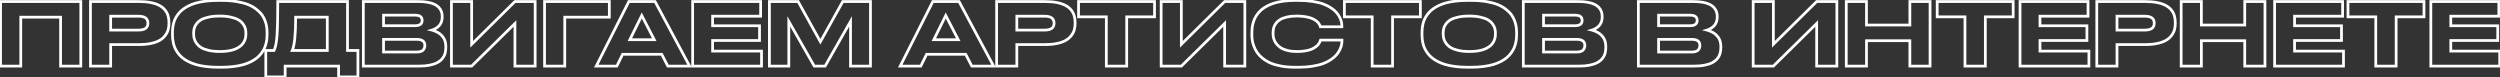 <?xml version="1.0" encoding="UTF-8"?> <svg xmlns="http://www.w3.org/2000/svg" width="3631" height="112" viewBox="0 0 3631 112" fill="none"><rect x="0" y="0" width="3631" height="112" fill="#333333" stroke="none"/> <path d="M0.829 96H-1.171V98H0.829V96ZM0.829 2.238V0.238H-1.171V2.238H0.829ZM117.354 2.238H119.354V0.238H117.354V2.238ZM117.354 96V98H119.354V96H117.354ZM88.008 96H86.008V98H88.008V96ZM88.008 24.94H90.008V22.94H88.008V24.94ZM30.176 24.94V22.94H28.176V24.94H30.176ZM30.176 96V98H32.176V96H30.176ZM2.829 96V2.238H-1.171V96H2.829ZM0.829 4.238H117.354V0.238H0.829V4.238ZM115.354 2.238V96H119.354V2.238H115.354ZM117.354 94H88.008V98H117.354V94ZM90.008 96V24.94H86.008V96H90.008ZM88.008 22.94H30.176V26.94H88.008V22.94ZM28.176 24.94V96H32.176V24.94H28.176ZM30.176 94H0.829V98H30.176V94ZM160.729 64.746V62.746H158.729V64.746H160.729ZM160.729 96V98H162.729V96H160.729ZM131.382 96H129.382V98H131.382V96ZM131.382 2.238V0.238H129.382V2.238H131.382ZM219.176 3.776L218.777 5.736L218.781 5.737L219.176 3.776ZM231.665 8.021L230.692 9.769L230.705 9.776L230.718 9.783L231.665 8.021ZM244.093 22.972L242.166 23.507L242.169 23.519L242.173 23.532L244.093 22.972ZM244.093 43.644L246.011 44.211L246.013 44.204L244.093 43.644ZM239.602 52.011L238.04 50.761L238.034 50.769L238.028 50.776L239.602 52.011ZM231.542 58.778L230.561 57.035L230.552 57.041L231.542 58.778ZM219.053 63.147L218.642 61.189L218.639 61.19L219.053 63.147ZM160.729 23.525V21.525H158.729V23.525H160.729ZM160.729 43.705H158.729V45.705H160.729V43.705ZM201.703 62.746H160.729V66.746H201.703V62.746ZM158.729 64.746V96H162.729V64.746H158.729ZM160.729 94H131.382V98H160.729V94ZM133.382 96V2.238H129.382V96H133.382ZM131.382 4.238H201.703V0.238H131.382V4.238ZM201.703 4.238C208.208 4.238 213.894 4.744 218.777 5.736L219.574 1.816C214.367 0.758 208.405 0.238 201.703 0.238V4.238ZM218.781 5.737C223.738 6.736 227.688 8.096 230.692 9.769L232.638 6.274C229.162 4.338 224.785 2.867 219.571 1.816L218.781 5.737ZM230.718 9.783C233.787 11.433 236.255 13.46 238.16 15.851L241.289 13.358C239.011 10.499 236.105 8.138 232.612 6.26L230.718 9.783ZM238.16 15.851C240.101 18.286 241.424 20.837 242.166 23.507L246.02 22.436C245.121 19.201 243.532 16.173 241.289 13.358L238.16 15.851ZM242.173 23.532C242.973 26.276 243.385 29.346 243.385 32.754H247.385C247.385 29.026 246.935 25.573 246.013 22.412L242.173 23.532ZM243.385 32.754V33.984H247.385V32.754H243.385ZM243.385 33.984C243.385 37.306 242.975 40.335 242.173 43.084L246.013 44.204C246.934 41.046 247.385 37.635 247.385 33.984H243.385ZM242.175 43.076C241.396 45.711 240.031 48.273 238.04 50.761L241.163 53.26C243.438 50.417 245.067 47.4 246.011 44.211L242.175 43.076ZM238.028 50.776C236.116 53.214 233.639 55.304 230.561 57.035L232.523 60.522C236.007 58.561 238.904 56.14 241.175 53.245L238.028 50.776ZM230.552 57.041C227.548 58.752 223.599 60.15 218.642 61.189L219.463 65.104C224.679 64.01 229.056 62.496 232.532 60.516L230.552 57.041ZM218.639 61.19C213.76 62.221 208.12 62.746 201.703 62.746V66.746C208.329 66.746 214.255 66.205 219.466 65.103L218.639 61.19ZM158.729 23.525V43.705H162.729V23.525H158.729ZM160.729 45.705H201.149V41.705H160.729V45.705ZM201.149 45.705C205.882 45.705 209.792 44.863 212.562 42.867C215.454 40.783 216.808 37.661 216.808 33.861H212.808C212.808 36.624 211.885 38.424 210.224 39.622C208.441 40.907 205.522 41.705 201.149 41.705V45.705ZM216.808 33.861V33.492H212.808V33.861H216.808ZM216.808 33.492C216.808 29.661 215.461 26.51 212.572 24.401C209.8 22.379 205.886 21.525 201.149 21.525V25.525C205.518 25.525 208.433 26.333 210.214 27.633C211.878 28.847 212.808 30.679 212.808 33.492H216.808ZM201.149 21.525H160.729V25.525H201.149V21.525ZM344.13 2.361L343.789 4.332L343.791 4.332L344.13 2.361ZM372.615 13.682L371.361 15.24L371.372 15.248L371.382 15.256L372.615 13.682ZM385.104 30.539L383.219 31.207L383.222 31.215L385.104 30.539ZM387.319 39.152L385.336 39.408L385.338 39.426L385.341 39.444L387.319 39.152ZM379.813 77.112L378.207 75.921L378.203 75.926L379.813 77.112ZM373.784 83.572L375.083 85.093L375.086 85.091L373.784 83.572ZM365.355 89.171L366.284 90.942L366.293 90.938L366.301 90.933L365.355 89.171ZM339.762 96.554L339.51 94.57L339.502 94.571L339.493 94.572L339.762 96.554ZM298.603 96.554L298.867 94.571L298.854 94.57L298.603 96.554ZM273.009 89.171L272.063 90.933L272.072 90.938L272.08 90.942L273.009 89.171ZM264.519 83.572L263.217 85.091L263.225 85.097L263.233 85.104L264.519 83.572ZM258.489 77.112L256.869 78.285L256.874 78.292L256.879 78.299L258.489 77.112ZM254.367 70.283L252.545 71.108L252.552 71.122L252.558 71.136L254.367 70.283ZM251.968 63.331L250.02 63.785L250.024 63.801L250.027 63.816L251.968 63.331ZM251.968 34.415L250.027 33.93L250.025 33.942L250.022 33.953L251.968 34.415ZM254.367 27.524L252.558 26.671L252.555 26.679L252.551 26.686L254.367 27.524ZM258.489 20.818L260.089 22.018L260.094 22.012L260.099 22.005L258.489 20.818ZM264.519 14.481L265.788 16.027L265.796 16.02L265.804 16.013L264.519 14.481ZM352.866 34.661L351.252 35.843L351.258 35.85L351.263 35.856L352.866 34.661ZM335.209 24.879L334.761 26.828L334.771 26.83L334.781 26.832L335.209 24.879ZM302.848 24.879L303.276 26.832L303.284 26.831L303.292 26.829L302.848 24.879ZM285.313 34.661L283.7 33.48L283.696 33.485L285.313 34.661ZM282.114 56.194L280.181 56.705L280.183 56.714L282.114 56.194ZM285.498 62.962L283.865 64.116L283.87 64.123L283.874 64.13L285.498 62.962ZM292.02 68.991L290.952 70.683L290.964 70.69L292.02 68.991ZM303.032 73.175L302.567 75.12L302.571 75.121L303.032 73.175ZM331.148 74.036L331.438 76.015L331.448 76.013L331.459 76.012L331.148 74.036ZM340.438 71.76L339.753 69.881L339.743 69.885L340.438 71.76ZM347.268 68.314L346.15 66.656L346.142 66.661L346.135 66.666L347.268 68.314ZM352.066 64.131L350.53 62.85L350.526 62.855L352.066 64.131ZM316.506 2.639H321.981V-1.361H316.506V2.639ZM321.981 2.639C330.011 2.639 337.277 3.207 343.789 4.332L344.471 0.391C337.693 -0.781 330.194 -1.361 321.981 -1.361V2.639ZM343.791 4.332C350.385 5.465 355.809 6.929 360.101 8.701L361.627 5.004C356.978 3.084 351.246 1.554 344.468 0.39L343.791 4.332ZM360.101 8.701C364.416 10.483 368.163 12.666 371.361 15.24L373.869 12.124C370.34 9.283 366.254 6.914 361.627 5.004L360.101 8.701ZM371.382 15.256C374.68 17.839 377.174 20.369 378.919 22.835L382.184 20.524C380.156 17.658 377.359 14.856 373.848 12.107L371.382 15.256ZM378.919 22.835C380.694 25.343 382.129 28.131 383.219 31.207L386.99 29.871C385.783 26.467 384.183 23.348 382.184 20.524L378.919 22.835ZM383.222 31.215C384.337 34.319 385.031 37.046 385.336 39.408L389.303 38.896C388.951 36.173 388.169 33.157 386.987 29.863L383.222 31.215ZM385.341 39.444C385.695 41.843 385.873 44.35 385.873 46.966H389.873C389.873 44.168 389.682 41.465 389.298 38.86L385.341 39.444ZM385.873 46.966V50.78H389.873V46.966H385.873ZM385.873 50.78C385.873 52.764 385.774 54.683 385.577 56.536L389.554 56.96C389.767 54.958 389.873 52.898 389.873 50.78H385.873ZM385.577 56.536C385.384 58.349 384.994 60.449 384.395 62.846L388.275 63.816C388.907 61.291 389.337 59.003 389.554 56.96L385.577 56.536ZM384.395 62.846C383.807 65.198 383.045 67.4 382.114 69.458L385.757 71.108C386.794 68.818 387.633 66.386 388.275 63.816L384.395 62.846ZM382.114 69.458C381.2 71.476 379.905 73.63 378.207 75.921L381.42 78.303C383.249 75.837 384.702 73.438 385.757 71.108L382.114 69.458ZM378.203 75.926C376.574 78.137 374.669 80.18 372.483 82.054L375.086 85.091C377.493 83.028 379.607 80.764 381.424 78.299L378.203 75.926ZM372.485 82.052C370.364 83.865 367.681 85.653 364.41 87.409L366.301 90.933C369.757 89.079 372.693 87.135 375.083 85.093L372.485 82.052ZM364.427 87.4C361.19 89.097 357.578 90.548 353.584 91.746L354.733 95.578C358.942 94.315 362.795 92.772 366.284 90.942L364.427 87.4ZM353.584 91.746C349.613 92.938 344.927 93.882 339.51 94.57L340.013 98.538C345.589 97.831 350.5 96.847 354.733 95.578L353.584 91.746ZM339.493 94.572C334.14 95.296 328.304 95.661 321.981 95.661V99.661C328.456 99.661 334.473 99.288 340.03 98.536L339.493 94.572ZM321.981 95.661H316.506V99.661H321.981V95.661ZM316.506 95.661C310.183 95.661 304.305 95.296 298.867 94.571L298.338 98.536C303.974 99.288 310.031 99.661 316.506 99.661V95.661ZM298.854 94.57C293.438 93.882 288.751 92.938 284.781 91.746L283.631 95.578C287.864 96.847 292.775 97.831 298.351 98.538L298.854 94.57ZM284.781 91.746C280.786 90.548 277.174 89.097 273.938 87.4L272.08 90.942C275.57 92.772 279.423 94.315 283.631 95.578L284.781 91.746ZM273.954 87.409C270.681 85.652 267.972 83.86 265.804 82.04L263.233 85.104C265.659 87.14 268.61 89.08 272.063 90.933L273.954 87.409ZM265.82 82.054C263.634 80.18 261.728 78.137 260.099 75.926L256.879 78.299C258.695 80.764 260.81 83.028 263.217 85.091L265.82 82.054ZM260.109 75.939C258.444 73.64 257.138 71.47 256.176 69.43L252.558 71.136C253.647 73.444 255.089 75.827 256.869 78.285L260.109 75.939ZM256.189 69.458C255.257 67.4 254.496 65.198 253.908 62.846L250.027 63.816C250.67 66.386 251.508 68.818 252.545 71.108L256.189 69.458ZM253.915 62.877C253.355 60.473 252.982 58.362 252.788 56.536L248.81 56.96C249.026 58.989 249.432 61.267 250.02 63.785L253.915 62.877ZM252.788 56.536C252.59 54.683 252.491 52.764 252.491 50.78H248.491C248.491 52.898 248.597 54.958 248.81 56.96L252.788 56.536ZM252.491 50.78V46.966H248.491V50.78H252.491ZM252.491 46.966C252.491 44.939 252.591 43 252.788 41.148L248.81 40.725C248.597 42.728 248.491 44.809 248.491 46.966H252.491ZM252.788 41.148C252.982 39.324 253.354 37.236 253.914 34.877L250.022 33.953C249.433 36.434 249.026 38.693 248.81 40.725L252.788 41.148ZM253.908 34.9C254.495 32.551 255.255 30.373 256.183 28.363L252.551 26.686C251.511 28.941 250.671 31.357 250.027 33.93L253.908 34.9ZM256.176 28.378C257.134 26.347 258.433 24.227 260.089 22.018L256.889 19.618C255.101 22.003 253.651 24.354 252.558 26.671L256.176 28.378ZM260.099 22.005C261.721 19.803 263.616 17.811 265.788 16.027L263.249 12.936C260.827 14.925 258.702 17.158 256.879 19.632L260.099 22.005ZM265.804 16.013C267.967 14.199 270.67 12.429 273.938 10.716L272.08 7.173C268.621 8.987 265.664 10.909 263.233 12.95L265.804 16.013ZM273.938 10.716C277.169 9.021 280.775 7.592 284.763 6.436L283.649 2.594C279.434 3.816 275.575 5.34 272.08 7.173L273.938 10.716ZM284.763 6.436C288.74 5.282 293.433 4.356 298.854 3.669L298.351 -0.3C292.78 0.407 287.875 1.368 283.649 2.594L284.763 6.436ZM298.854 3.669C304.255 2.984 310.137 2.639 316.506 2.639V-1.361C309.995 -1.361 303.943 -1.009 298.351 -0.3L298.854 3.669ZM359.111 49.611V47.889H355.111V49.611H359.111ZM359.111 47.889C359.111 45.348 358.805 42.933 358.179 40.653L354.321 41.712C354.844 43.616 355.111 45.672 355.111 47.889H359.111ZM358.179 40.653C357.522 38.261 356.258 35.865 354.47 33.466L351.263 35.856C352.838 37.969 353.829 39.92 354.321 41.712L358.179 40.653ZM354.48 33.48C352.622 30.942 350.216 28.817 347.301 27.095L345.266 30.538C347.764 32.014 349.747 33.786 351.252 35.843L354.48 33.48ZM347.301 27.095C344.342 25.346 340.424 23.975 335.637 22.925L334.781 26.832C339.346 27.834 342.811 29.087 345.266 30.538L347.301 27.095ZM335.657 22.93C330.842 21.822 325.333 21.279 319.151 21.279V25.279C325.11 25.279 330.307 25.803 334.761 26.828L335.657 22.93ZM319.151 21.279C312.849 21.279 307.26 21.821 302.403 22.929L303.292 26.829C307.787 25.804 313.067 25.279 319.151 25.279V21.279ZM302.419 22.925C297.633 23.975 293.73 25.347 290.806 27.101L292.864 30.531C295.272 29.087 298.711 27.834 303.276 26.832L302.419 22.925ZM290.806 27.101C287.933 28.825 285.553 30.949 283.7 33.48L286.927 35.843C288.437 33.78 290.405 32.007 292.864 30.531L290.806 27.101ZM283.696 33.485C281.948 35.889 280.726 38.291 280.115 40.689L283.991 41.677C284.446 39.891 285.398 37.945 286.931 35.837L283.696 33.485ZM280.115 40.689C279.536 42.957 279.253 45.36 279.253 47.889H283.253C283.253 45.66 283.503 43.592 283.991 41.677L280.115 40.689ZM279.253 47.889V49.365H283.253V47.889H279.253ZM279.253 49.365C279.253 51.907 279.56 54.355 280.181 56.705L284.048 55.684C283.52 53.686 283.253 51.582 283.253 49.365H279.253ZM280.183 56.714C280.835 59.134 282.088 61.603 283.865 64.116L287.131 61.807C285.545 59.563 284.542 57.52 284.045 55.674L280.183 56.714ZM283.874 64.13C285.72 66.695 288.09 68.877 290.953 70.683L293.087 67.3C290.617 65.742 288.64 63.904 287.122 61.794L283.874 64.13ZM290.964 70.69C293.92 72.526 297.817 73.985 302.567 75.12L303.497 71.23C298.978 70.15 295.533 68.819 293.075 67.292L290.964 70.69ZM302.571 75.121C307.432 76.272 312.964 76.836 319.151 76.836V72.836C313.198 72.836 307.984 72.292 303.493 71.229L302.571 75.121ZM319.151 76.836C323.579 76.836 327.676 76.564 331.438 76.015L330.859 72.057C327.32 72.574 323.419 72.836 319.151 72.836V76.836ZM331.459 76.012C335.197 75.424 338.431 74.638 341.134 73.635L339.743 69.885C337.36 70.769 334.4 71.5 330.838 72.06L331.459 76.012ZM341.124 73.638C343.843 72.646 346.274 71.425 348.401 69.963L346.135 66.666C344.324 67.911 342.202 68.987 339.753 69.881L341.124 73.638ZM348.385 69.973C350.508 68.543 352.265 67.026 353.606 65.407L350.526 62.855C349.489 64.107 348.046 65.379 346.15 66.656L348.385 69.973ZM353.603 65.411C354.947 63.798 356.048 62.046 356.903 60.156L353.259 58.508C352.555 60.063 351.647 61.51 350.53 62.85L353.603 65.411ZM356.903 60.156C357.737 58.314 358.326 56.517 358.648 54.773L354.714 54.048C354.461 55.42 353.984 56.905 353.259 58.508L356.903 60.156ZM358.648 54.773C358.957 53.09 359.111 51.369 359.111 49.611H355.111C355.111 51.135 354.978 52.613 354.714 54.048L358.648 54.773ZM386.027 73.298V71.298H384.027V73.298H386.027ZM398.024 73.298V75.298H399.28L399.826 74.166L398.024 73.298ZM403.438 2.238V0.238H401.438V2.238H403.438ZM504.706 2.238H506.706V0.238H504.706V2.238ZM504.706 73.298H502.706V75.298H504.706V73.298ZM519.841 73.298H521.841V71.298H519.841V73.298ZM519.841 111.75V113.75H521.841V111.75H519.841ZM491.786 111.75H489.786V113.75H491.786V111.75ZM491.786 96H493.786V94H491.786V96ZM414.144 96V94H412.144V96H414.144ZM414.144 111.75V113.75H416.144V111.75H414.144ZM386.027 111.75H384.027V113.75H386.027V111.75ZM424.479 73.298L422.655 72.478L421.388 75.298H424.479V73.298ZM475.359 73.298V75.298H477.359V73.298H475.359ZM475.359 24.94H477.359V22.94H475.359V24.94ZM429.401 24.94V22.94H427.401V24.94H429.401ZM386.027 75.298H398.024V71.298H386.027V75.298ZM399.826 74.166C402.217 69.207 403.688 61.354 404.388 50.852L400.397 50.586C399.703 61.002 398.261 68.201 396.223 72.429L399.826 74.166ZM404.388 50.852C405.09 40.323 405.438 24.107 405.438 2.238H401.438C401.438 24.092 401.09 40.197 400.397 50.586L404.388 50.852ZM403.438 4.238H504.706V0.238H403.438V4.238ZM502.706 2.238V73.298H506.706V2.238H502.706ZM504.706 75.298H519.841V71.298H504.706V75.298ZM517.841 73.298V111.75H521.841V73.298H517.841ZM519.841 109.75H491.786V113.75H519.841V109.75ZM493.786 111.75V96H489.786V111.75H493.786ZM491.786 94H414.144V98H491.786V94ZM412.144 96V111.75H416.144V96H412.144ZM414.144 109.75H386.027V113.75H414.144V109.75ZM388.027 111.75V73.298H384.027V111.75H388.027ZM424.479 75.298H475.359V71.298H424.479V75.298ZM477.359 73.298V24.94H473.359V73.298H477.359ZM475.359 22.94H429.401V26.94H475.359V22.94ZM427.401 24.94C427.401 37.373 426.992 47.564 426.181 55.53C425.365 63.549 424.158 69.135 422.655 72.478L426.304 74.118C428.083 70.16 429.336 64.036 430.161 55.935C430.99 47.783 431.401 37.445 431.401 24.94H427.401ZM527.716 96H525.716V98H527.716V96ZM527.716 2.238V0.238H525.716V2.238H527.716ZM637.843 11.344L636.317 12.637L636.325 12.647L636.334 12.656L637.843 11.344ZM641.227 17.189L639.314 17.774L639.321 17.797L639.329 17.821L641.227 17.189ZM641.042 31.893L639.182 31.157L639.176 31.173L639.169 31.19L641.042 31.893ZM634.521 40.198L633.38 38.556L633.369 38.563L633.358 38.571L634.521 40.198ZM627.384 43.705L626.816 41.788L619.895 43.838L626.884 45.642L627.384 43.705ZM631.137 44.935L630.394 46.792L630.421 46.803L630.448 46.813L631.137 44.935ZM635.382 46.904L634.434 48.665L634.46 48.68L634.487 48.693L635.382 46.904ZM639.873 49.98L638.528 51.46L638.54 51.472L638.553 51.483L639.873 49.98ZM646.456 59.947L644.536 60.506L644.54 60.522L644.545 60.538L646.456 59.947ZM646.395 77.605L644.471 77.055L644.469 77.065L644.466 77.076L646.395 77.605ZM642.58 84.926L641.01 83.686L641.007 83.69L642.58 84.926ZM635.505 90.77L634.542 89.017L634.531 89.023L635.505 90.77ZM624.369 94.585L623.963 92.627L623.96 92.627L624.369 94.585ZM557.062 22.049V20.049H555.062V22.049H557.062ZM557.062 37.307H555.062V39.307H557.062V37.307ZM557.062 57.179V55.179H555.062V57.179H557.062ZM557.062 75.574H555.062V77.574H557.062V75.574ZM611.265 74.713L610.604 72.825L610.596 72.828L610.589 72.831L611.265 74.713ZM616.556 69.483L618.445 70.14L618.449 70.128L618.453 70.116L616.556 69.483ZM529.716 96V2.238H525.716V96H529.716ZM527.716 4.238H607.942V0.238H527.716V4.238ZM607.942 4.238C613.056 4.238 617.539 4.621 621.404 5.371L622.166 1.444C617.992 0.635 613.246 0.238 607.942 0.238V4.238ZM621.404 5.371C625.31 6.128 628.393 7.126 630.712 8.322L632.546 4.768C629.779 3.339 626.299 2.245 622.166 1.444L621.404 5.371ZM630.712 8.322C633.058 9.533 634.911 10.979 636.317 12.637L639.368 10.05C637.575 7.935 635.286 6.182 632.546 4.768L630.712 8.322ZM636.334 12.656C637.825 14.371 638.795 16.078 639.314 17.774L643.139 16.603C642.428 14.28 641.142 12.09 639.352 10.031L636.334 12.656ZM639.329 17.821C639.909 19.562 640.211 21.499 640.211 23.648H644.211C644.211 21.122 643.856 18.753 643.124 16.556L639.329 17.821ZM640.211 23.648V25.433H644.211V23.648H640.211ZM640.211 25.433C640.211 27.545 639.86 29.445 639.182 31.157L642.902 32.629C643.783 30.402 644.211 27.996 644.211 25.433H640.211ZM639.169 31.19C638.49 33.001 637.69 34.409 636.803 35.468L639.867 38.038C641.112 36.554 642.117 34.722 642.915 32.595L639.169 31.19ZM636.803 35.468C635.859 36.592 634.723 37.623 633.38 38.556L635.661 41.841C637.272 40.723 638.678 39.456 639.867 38.038L636.803 35.468ZM633.358 38.571C631.987 39.55 630.836 40.228 629.894 40.647L631.518 44.302C632.791 43.737 634.183 42.897 635.683 41.826L633.358 38.571ZM629.894 40.647C628.862 41.106 627.836 41.485 626.816 41.788L627.952 45.623C629.147 45.269 630.335 44.828 631.518 44.302L629.894 40.647ZM626.884 45.642C628.072 45.948 629.242 46.332 630.394 46.792L631.88 43.079C630.571 42.555 629.238 42.118 627.884 41.769L626.884 45.642ZM630.448 46.813C631.563 47.222 632.888 47.833 634.434 48.665L636.33 45.143C634.676 44.253 633.172 43.551 631.825 43.058L630.448 46.813ZM634.487 48.693C635.965 49.432 637.31 50.353 638.528 51.46L641.218 48.501C639.729 47.147 638.08 46.017 636.276 45.115L634.487 48.693ZM638.553 51.483C639.79 52.57 640.968 53.859 642.083 55.358L645.292 52.971C644.028 51.27 642.663 49.77 641.193 48.478L638.553 51.483ZM642.083 55.358C643.107 56.735 643.934 58.439 644.536 60.506L648.376 59.389C647.665 56.944 646.647 54.792 645.292 52.971L642.083 55.358ZM644.545 60.538C645.177 62.582 645.502 64.822 645.502 67.269H649.502C649.502 64.465 649.129 61.824 648.367 59.357L644.545 60.538ZM645.502 67.269V69.053H649.502V67.269H645.502ZM645.502 69.053C645.502 72.013 645.151 74.676 644.471 77.055L648.318 78.154C649.114 75.365 649.502 72.327 649.502 69.053H645.502ZM644.466 77.076C643.848 79.329 642.711 81.532 641.01 83.686L644.15 86.165C646.14 83.644 647.547 80.966 648.323 78.133L644.466 77.076ZM641.007 83.69C639.39 85.748 637.25 87.53 634.542 89.018L636.468 92.523C639.584 90.812 642.16 88.697 644.153 86.161L641.007 83.69ZM634.531 89.023C631.894 90.493 628.393 91.709 623.963 92.627L624.775 96.543C629.451 95.574 633.373 94.248 636.478 92.518L634.531 89.023ZM623.96 92.627C619.614 93.536 614.547 94 608.742 94V98C614.75 98 620.101 97.521 624.778 96.543L623.96 92.627ZM608.742 94H527.716V98H608.742V94ZM602.897 20.049H557.062V24.049H602.897V20.049ZM555.062 22.049V37.307H559.062V22.049H555.062ZM557.062 39.307H602.897V35.307H557.062V39.307ZM602.897 39.307C606.49 39.307 609.548 38.651 611.748 37.022C614.06 35.309 615.11 32.759 615.11 29.739H611.11C611.11 31.765 610.459 32.998 609.366 33.808C608.162 34.701 606.113 35.307 602.897 35.307V39.307ZM615.11 29.739V29.493H611.11V29.739H615.11ZM615.11 29.493C615.11 26.502 614.05 23.981 611.735 22.294C609.538 20.692 606.485 20.049 602.897 20.049V24.049C606.118 24.049 608.172 24.646 609.379 25.526C610.468 26.32 611.11 27.521 611.11 29.493H615.11ZM605.42 55.179H557.062V59.179H605.42V55.179ZM555.062 57.179V75.574H559.062V57.179H555.062ZM557.062 77.574H605.42V73.574H557.062V77.574ZM605.42 77.574C607.871 77.574 610.063 77.269 611.94 76.595L610.589 72.831C609.267 73.305 607.562 73.574 605.42 73.574V77.574ZM611.925 76.601C613.791 75.948 615.374 74.991 616.463 73.616L613.326 71.134C612.856 71.728 612.019 72.33 610.604 72.825L611.925 76.601ZM616.463 73.616C617.347 72.5 618.027 71.341 618.445 70.14L614.667 68.826C614.428 69.512 614.001 70.281 613.326 71.134L616.463 73.616ZM618.453 70.116C618.851 68.922 619.048 67.683 619.048 66.407H615.048C615.048 67.265 614.917 68.076 614.658 68.851L618.453 70.116ZM619.048 66.407V65.915H615.048V66.407H619.048ZM619.048 65.915C619.048 62.516 617.887 59.676 615.342 57.764C612.905 55.933 609.489 55.179 605.42 55.179V59.179C609.103 59.179 611.501 59.881 612.94 60.962C614.271 61.962 615.048 63.49 615.048 65.915H619.048ZM747.908 96H745.908V98H747.908V96ZM747.908 34.107H749.908V29.332L746.505 32.682L747.908 34.107ZM685.031 96V98H685.85L686.434 97.425L685.031 96ZM655.685 96H653.685V98H655.685V96ZM655.685 2.238V0.238H653.685V2.238H655.685ZM685.031 2.238H687.031V0.238H685.031V2.238ZM685.031 64.377H683.031V69.165L686.437 65.799L685.031 64.377ZM747.908 2.238V0.238H747.087L746.502 0.816L747.908 2.238ZM777.255 2.238H779.255V0.238H777.255V2.238ZM777.255 96V98H779.255V96H777.255ZM749.908 96V34.107H745.908V96H749.908ZM746.505 32.682L683.628 94.575L686.434 97.425L749.311 35.533L746.505 32.682ZM685.031 94H655.685V98H685.031V94ZM657.685 96V2.238H653.685V96H657.685ZM655.685 4.238H685.031V0.238H655.685V4.238ZM683.031 2.238V64.377H687.031V2.238H683.031ZM686.437 65.799L749.314 3.661L746.502 0.816L683.625 62.954L686.437 65.799ZM747.908 4.238H777.255V0.238H747.908V4.238ZM775.255 2.238V96H779.255V2.238H775.255ZM777.255 94H747.908V98H777.255V94ZM790.913 96H788.913V98H790.913V96ZM790.913 2.238V0.238H788.913V2.238H790.913ZM884.982 2.238H886.982V0.238H884.982V2.238ZM884.982 24.94V26.94H886.982V24.94H884.982ZM820.26 24.94V22.94H818.26V24.94H820.26ZM820.26 96V98H822.26V96H820.26ZM792.913 96V2.238H788.913V96H792.913ZM790.913 4.238H884.982V0.238H790.913V4.238ZM882.982 2.238V24.94H886.982V2.238H882.982ZM884.982 22.94H820.26V26.94H884.982V22.94ZM818.26 24.94V96H822.26V24.94H818.26ZM820.26 94H790.913V98H820.26V94ZM950.259 57.671V59.671H953.543L952.036 56.753L950.259 57.671ZM932.109 22.541L933.886 21.623L932.069 18.106L930.316 21.655L932.109 22.541ZM914.76 57.671L912.967 56.785L911.541 59.671H914.76V57.671ZM969.946 96L968.169 96.917L968.728 98H969.946V96ZM961.087 78.835L962.864 77.918L962.305 76.835H961.087V78.835ZM904.301 78.835V76.835H903.055L902.506 77.953L904.301 78.835ZM895.872 96V98H897.118L897.667 96.882L895.872 96ZM865.972 96L864.187 95.098L862.72 98H865.972V96ZM913.345 2.238V0.238H912.114L911.56 1.336L913.345 2.238ZM951.428 2.238L953.191 1.295L952.626 0.238H951.428V2.238ZM1001.57 96V98H1004.91L1003.33 95.057L1001.57 96ZM952.036 56.753L933.886 21.623L930.333 23.459L948.482 58.589L952.036 56.753ZM930.316 21.655L912.967 56.785L916.553 58.556L933.903 23.427L930.316 21.655ZM914.76 59.671H950.259V55.671H914.76V59.671ZM971.724 95.083L962.864 77.918L959.31 79.752L968.169 96.917L971.724 95.083ZM961.087 76.835H904.301V80.835H961.087V76.835ZM902.506 77.953L894.077 95.118L897.667 96.882L906.096 79.716L902.506 77.953ZM895.872 94H865.972V98H895.872V94ZM867.757 96.902L915.13 3.14L911.56 1.336L864.187 95.098L867.757 96.902ZM913.345 4.238H951.428V0.238H913.345V4.238ZM949.664 3.181L999.806 96.943L1003.33 95.057L953.191 1.295L949.664 3.181ZM1001.57 94H969.946V98H1001.57V94ZM1006 2.238V0.238H1004V2.238H1006ZM1104.74 2.238H1106.74V0.238H1104.74V2.238ZM1104.74 23.525V25.525H1106.74V23.525H1104.74ZM1034.98 23.525V21.525H1032.98V23.525H1034.98ZM1034.98 37.43H1032.98V39.43H1034.98V37.43ZM1103.14 37.43H1105.14V35.43H1103.14V37.43ZM1103.14 58.84V60.84H1105.14V58.84H1103.14ZM1034.98 58.84V56.84H1032.98V58.84H1034.98ZM1034.98 74.221H1032.98V76.221H1034.98V74.221ZM1106.04 74.221H1108.04V72.221H1106.04V74.221ZM1106.04 96V98H1108.04V96H1106.04ZM1006 96H1004V98H1006V96ZM1006 4.238H1104.74V0.238H1006V4.238ZM1102.74 2.238V23.525H1106.74V2.238H1102.74ZM1104.74 21.525H1034.98V25.525H1104.74V21.525ZM1032.98 23.525V37.43H1036.98V23.525H1032.98ZM1034.98 39.43H1103.14V35.43H1034.98V39.43ZM1101.14 37.43V58.84H1105.14V37.43H1101.14ZM1103.14 56.84H1034.98V60.84H1103.14V56.84ZM1032.98 58.84V74.221H1036.98V58.84H1032.98ZM1034.98 76.221H1106.04V72.221H1034.98V76.221ZM1104.04 74.221V96H1108.04V74.221H1104.04ZM1106.04 94H1006V98H1106.04V94ZM1008 96V2.238H1004V96H1008ZM1117.48 96H1115.48V98H1117.48V96ZM1117.48 2.238V0.238H1115.48V2.238H1117.48ZM1159.19 2.238L1160.94 1.269L1160.37 0.238H1159.19V2.238ZM1191.55 60.624L1189.8 61.594L1191.55 64.744L1193.3 61.596L1191.55 60.624ZM1224.04 2.238V0.238H1222.86L1222.29 1.266L1224.04 2.238ZM1264.27 2.238H1266.27V0.238H1264.27V2.238ZM1264.27 96V98H1266.27V96H1264.27ZM1235.3 96H1233.3V98H1235.3V96ZM1235.3 31.093H1237.3V23.53L1233.56 30.104L1235.3 31.093ZM1198.38 96V98H1199.55L1200.12 96.989L1198.38 96ZM1182.63 96L1180.9 96.99L1181.47 98H1182.63V96ZM1145.66 31.093L1147.4 30.103L1143.66 23.541V31.093H1145.66ZM1145.66 96V98H1147.66V96H1145.66ZM1119.48 96V2.238H1115.48V96H1119.48ZM1117.48 4.238H1159.19V0.238H1117.48V4.238ZM1157.44 3.208L1189.8 61.594L1193.3 59.654L1160.94 1.269L1157.44 3.208ZM1193.3 61.596L1225.79 3.211L1222.29 1.266L1189.81 59.652L1193.3 61.596ZM1224.04 4.238H1264.27V0.238H1224.04V4.238ZM1262.27 2.238V96H1266.27V2.238H1262.27ZM1264.27 94H1235.3V98H1264.27V94ZM1237.3 96V31.093H1233.3V96H1237.3ZM1233.56 30.104L1196.64 95.011L1200.12 96.989L1237.04 32.081L1233.56 30.104ZM1198.38 94H1182.63V98H1198.38V94ZM1184.37 95.01L1147.4 30.103L1143.92 32.083L1180.9 96.99L1184.37 95.01ZM1143.66 31.093V96H1147.66V31.093H1143.66ZM1145.66 94H1117.48V98H1145.66V94ZM1391.75 57.671V59.671H1395.04L1393.53 56.753L1391.75 57.671ZM1373.6 22.541L1375.38 21.623L1373.56 18.106L1371.81 21.655L1373.6 22.541ZM1356.25 57.671L1354.46 56.785L1353.03 59.671H1356.25V57.671ZM1411.44 96L1409.66 96.917L1410.22 98H1411.44V96ZM1402.58 78.835L1404.36 77.918L1403.8 76.835H1402.58V78.835ZM1345.79 78.835V76.835H1344.55L1344 77.953L1345.79 78.835ZM1337.36 96V98H1338.61L1339.16 96.882L1337.36 96ZM1307.46 96L1305.68 95.098L1304.21 98H1307.46V96ZM1354.84 2.238V0.238H1353.61L1353.05 1.336L1354.84 2.238ZM1392.92 2.238L1394.68 1.295L1394.12 0.238H1392.92V2.238ZM1443.06 96V98H1446.4L1444.83 95.057L1443.06 96ZM1393.53 56.753L1375.38 21.623L1371.82 23.459L1389.97 58.589L1393.53 56.753ZM1371.81 21.655L1354.46 56.785L1358.05 58.556L1375.39 23.427L1371.81 21.655ZM1356.25 59.671H1391.75V55.671H1356.25V59.671ZM1413.22 95.083L1404.36 77.918L1400.8 79.752L1409.66 96.917L1413.22 95.083ZM1402.58 76.835H1345.79V80.835H1402.58V76.835ZM1344 77.953L1335.57 95.118L1339.16 96.882L1347.59 79.716L1344 77.953ZM1337.36 94H1307.46V98H1337.36V94ZM1309.25 96.902L1356.62 3.14L1353.05 1.336L1305.68 95.098L1309.25 96.902ZM1354.84 4.238H1392.92V0.238H1354.84V4.238ZM1391.16 3.181L1441.3 96.943L1444.83 95.057L1394.68 1.295L1391.16 3.181ZM1443.06 94H1411.44V98H1443.06V94ZM1476.84 64.746V62.746H1474.84V64.746H1476.84ZM1476.84 96V98H1478.84V96H1476.84ZM1447.49 96H1445.49V98H1447.49V96ZM1447.49 2.238V0.238H1445.49V2.238H1447.49ZM1535.29 3.776L1534.89 5.736L1534.89 5.737L1535.29 3.776ZM1547.77 8.021L1546.8 9.769L1546.81 9.776L1546.83 9.783L1547.77 8.021ZM1560.2 22.972L1558.28 23.507L1558.28 23.519L1558.28 23.532L1560.2 22.972ZM1560.2 43.644L1562.12 44.211L1562.12 44.204L1560.2 43.644ZM1555.71 52.011L1554.15 50.761L1554.14 50.769L1554.14 50.776L1555.71 52.011ZM1547.65 58.778L1546.67 57.035L1546.66 57.041L1547.65 58.778ZM1535.16 63.147L1534.75 61.189L1534.75 61.19L1535.16 63.147ZM1476.84 23.525V21.525H1474.84V23.525H1476.84ZM1476.84 43.705H1474.84V45.705H1476.84V43.705ZM1517.81 62.746H1476.84V66.746H1517.81V62.746ZM1474.84 64.746V96H1478.84V64.746H1474.84ZM1476.84 94H1447.49V98H1476.84V94ZM1449.49 96V2.238H1445.49V96H1449.49ZM1447.49 4.238H1517.81V0.238H1447.49V4.238ZM1517.81 4.238C1524.32 4.238 1530 4.744 1534.89 5.736L1535.68 1.816C1530.48 0.758 1524.51 0.238 1517.81 0.238V4.238ZM1534.89 5.737C1539.85 6.736 1543.8 8.096 1546.8 9.769L1548.75 6.274C1545.27 4.338 1540.89 2.867 1535.68 1.816L1534.89 5.737ZM1546.83 9.783C1549.9 11.433 1552.36 13.46 1554.27 15.851L1557.4 13.358C1555.12 10.499 1552.21 8.138 1548.72 6.26L1546.83 9.783ZM1554.27 15.851C1556.21 18.286 1557.53 20.837 1558.28 23.507L1562.13 22.436C1561.23 19.201 1559.64 16.173 1557.4 13.358L1554.27 15.851ZM1558.28 23.532C1559.08 26.276 1559.49 29.346 1559.49 32.754H1563.49C1563.49 29.026 1563.04 25.573 1562.12 22.412L1558.28 23.532ZM1559.49 32.754V33.984H1563.49V32.754H1559.49ZM1559.49 33.984C1559.49 37.306 1559.08 40.335 1558.28 43.084L1562.12 44.204C1563.04 41.046 1563.49 37.635 1563.49 33.984H1559.49ZM1558.28 43.076C1557.5 45.711 1556.14 48.273 1554.15 50.761L1557.27 53.26C1559.55 50.417 1561.18 47.4 1562.12 44.211L1558.28 43.076ZM1554.14 50.776C1552.23 53.214 1549.75 55.304 1546.67 57.035L1548.63 60.522C1552.12 58.561 1555.01 56.14 1557.28 53.245L1554.14 50.776ZM1546.66 57.041C1543.66 58.752 1539.71 60.15 1534.75 61.189L1535.57 65.104C1540.79 64.01 1545.16 62.496 1548.64 60.516L1546.66 57.041ZM1534.75 61.19C1529.87 62.221 1524.23 62.746 1517.81 62.746V66.746C1524.44 66.746 1530.36 66.205 1535.58 65.103L1534.75 61.19ZM1474.84 23.525V43.705H1478.84V23.525H1474.84ZM1476.84 45.705H1517.26V41.705H1476.84V45.705ZM1517.26 45.705C1521.99 45.705 1525.9 44.863 1528.67 42.867C1531.56 40.783 1532.92 37.661 1532.92 33.861H1528.92C1528.92 36.624 1527.99 38.424 1526.33 39.622C1524.55 40.907 1521.63 41.705 1517.26 41.705V45.705ZM1532.92 33.861V33.492H1528.92V33.861H1532.92ZM1532.92 33.492C1532.92 29.661 1531.57 26.51 1528.68 24.401C1525.91 22.379 1522 21.525 1517.26 21.525V25.525C1521.63 25.525 1524.54 26.333 1526.32 27.633C1527.99 28.847 1528.92 30.679 1528.92 33.492H1532.92ZM1517.26 21.525H1476.84V25.525H1517.26V21.525ZM1606.84 96H1604.84V98H1606.84V96ZM1606.84 24.448H1608.84V22.448H1606.84V24.448ZM1566.48 24.448H1564.48V26.448H1566.48V24.448ZM1566.48 2.238V0.238H1564.48V2.238H1566.48ZM1676.85 2.238H1678.85V0.238H1676.85V2.238ZM1676.85 24.448V26.448H1678.85V24.448H1676.85ZM1636.43 24.448V22.448H1634.43V24.448H1636.43ZM1636.43 96V98H1638.43V96H1636.43ZM1608.84 96V24.448H1604.84V96H1608.84ZM1606.84 22.448H1566.48V26.448H1606.84V22.448ZM1568.48 24.448V2.238H1564.48V24.448H1568.48ZM1566.48 4.238H1676.85V0.238H1566.48V4.238ZM1674.85 2.238V24.448H1678.85V2.238H1674.85ZM1676.85 22.448H1636.43V26.448H1676.85V22.448ZM1634.43 24.448V96H1638.43V24.448H1634.43ZM1636.43 94H1606.84V98H1636.43V94ZM1778.67 96H1776.67V98H1778.67V96ZM1778.67 34.107H1780.67V29.332L1777.27 32.682L1778.67 34.107ZM1715.79 96V98H1716.61L1717.2 97.425L1715.79 96ZM1686.45 96H1684.45V98H1686.45V96ZM1686.45 2.238V0.238H1684.45V2.238H1686.45ZM1715.79 2.238H1717.79V0.238H1715.79V2.238ZM1715.79 64.377H1713.79V69.165L1717.2 65.799L1715.79 64.377ZM1778.67 2.238V0.238H1777.85L1777.27 0.816L1778.67 2.238ZM1808.02 2.238H1810.02V0.238H1808.02V2.238ZM1808.02 96V98H1810.02V96H1808.02ZM1780.67 96V34.107H1776.67V96H1780.67ZM1777.27 32.682L1714.39 94.575L1717.2 97.425L1780.07 35.533L1777.27 32.682ZM1715.79 94H1686.45V98H1715.79V94ZM1688.45 96V2.238H1684.45V96H1688.45ZM1686.45 4.238H1715.79V0.238H1686.45V4.238ZM1713.79 2.238V64.377H1717.79V2.238H1713.79ZM1717.2 65.799L1780.08 3.661L1777.27 0.816L1714.39 62.954L1717.2 65.799ZM1778.67 4.238H1808.02V0.238H1778.67V4.238ZM1806.02 2.238V96H1810.02V2.238H1806.02ZM1808.02 94H1778.67V98H1808.02V94ZM1860.44 95.939L1860.06 97.903L1860.07 97.905L1860.44 95.939ZM1844.75 91.324L1843.92 93.144L1843.93 93.149L1843.94 93.153L1844.75 91.324ZM1833.49 84.372L1832.21 85.907L1832.22 85.915L1833.49 84.372ZM1825.8 76.189L1824.14 77.31L1824.15 77.322L1825.8 76.189ZM1818.79 58.532L1816.8 58.811L1816.81 58.828L1816.81 58.846L1818.79 58.532ZM1826.17 20.695L1827.78 21.877L1827.79 21.87L1827.79 21.863L1826.17 20.695ZM1831.95 14.358L1833.26 15.869L1833.26 15.867L1831.95 14.358ZM1850.65 4.515L1850.07 2.602L1850.06 2.604L1850.65 4.515ZM1933.59 11.713L1932.46 13.364L1932.47 13.371L1933.59 11.713ZM1941.34 18.419L1939.81 19.702L1939.81 19.709L1939.82 19.716L1941.34 18.419ZM1945.95 25.494L1944.15 26.353L1944.15 26.364L1945.95 25.494ZM1948.29 32.077L1946.33 32.453L1946.33 32.478L1946.34 32.502L1948.29 32.077ZM1948.91 38.906V40.906H1950.91V38.906H1948.91ZM1917.78 38.906L1915.84 39.422L1916.24 40.906H1917.78V38.906ZM1917.22 37.245L1915.36 37.963L1915.37 37.989L1915.38 38.014L1917.22 37.245ZM1915.81 34.723L1914.1 35.761L1914.11 35.783L1914.13 35.804L1915.81 34.723ZM1913.35 31.708L1911.96 33.153L1911.98 33.169L1912 33.185L1913.35 31.708ZM1903.13 25.925L1902.5 27.822L1902.51 27.826L1903.13 25.925ZM1894.71 24.079L1894.4 26.055L1894.41 26.057L1894.42 26.058L1894.71 24.079ZM1869.11 24.756L1869.56 26.706L1869.56 26.704L1869.57 26.703L1869.11 24.756ZM1859.14 28.509L1860.19 30.211L1860.2 30.206L1859.14 28.509ZM1853.05 34.046L1851.44 32.861L1851.44 32.87L1851.43 32.88L1853.05 34.046ZM1849.92 56.071L1847.99 56.597L1847.99 56.614L1848 56.63L1849.92 56.071ZM1853.36 62.962L1851.72 64.111L1851.74 64.127L1851.75 64.143L1853.36 62.962ZM1859.64 68.991L1858.5 70.638L1858.51 70.643L1858.52 70.647L1859.64 68.991ZM1869.67 73.236L1869.15 75.168L1869.16 75.171L1869.17 75.173L1869.67 73.236ZM1894.71 74.098L1895 76.076L1895.01 76.074L1895.02 76.072L1894.71 74.098ZM1908.98 69.36L1907.9 67.673L1907.9 67.679L1907.89 67.684L1908.98 69.36ZM1913.1 66.346L1914.45 67.823L1914.47 67.807L1914.48 67.791L1913.1 66.346ZM1915.62 63.147L1913.93 62.076L1913.92 62.097L1913.91 62.117L1915.62 63.147ZM1917.1 60.562L1918.95 61.332L1918.96 61.306L1918.97 61.281L1917.1 60.562ZM1917.78 58.594L1919.68 59.196L1919.7 59.138L1919.72 59.079L1917.78 58.594ZM1917.9 58.225V56.225H1916.66L1916.11 57.33L1917.9 58.225ZM1949.03 58.225H1951.03V56.225H1949.03V58.225ZM1948.35 65.484L1946.4 65.055L1946.4 65.07L1946.39 65.085L1948.35 65.484ZM1922.02 92.247L1922.73 94.118L1922.74 94.114L1922.02 92.247ZM1906.46 96.123L1906.14 94.148L1906.13 94.15L1906.46 96.123ZM1886.15 95.661H1880.99V99.661H1886.15V95.661ZM1880.99 95.661C1873.58 95.661 1866.85 95.094 1860.8 93.972L1860.07 97.905C1866.41 99.079 1873.38 99.661 1880.99 99.661V95.661ZM1860.81 93.974C1854.72 92.804 1849.65 91.304 1845.56 89.495L1843.94 93.153C1848.38 95.118 1853.77 96.694 1860.06 97.903L1860.81 93.974ZM1845.58 89.505C1841.5 87.643 1837.9 85.415 1834.76 82.829L1832.22 85.915C1835.64 88.743 1839.55 91.15 1843.92 93.144L1845.58 89.505ZM1834.77 82.837C1831.64 80.218 1829.21 77.621 1827.45 75.057L1824.15 77.322C1826.16 80.254 1828.86 83.112 1832.21 85.907L1834.77 82.837ZM1827.46 75.069C1825.66 72.414 1824.19 69.562 1823.06 66.51L1819.31 67.904C1820.55 71.251 1822.17 74.387 1824.14 77.31L1827.46 75.069ZM1823.06 66.51C1821.9 63.4 1821.14 60.639 1820.76 58.219L1816.81 58.846C1817.25 61.593 1818.09 64.616 1819.31 67.904L1823.06 66.51ZM1820.77 58.254C1820.41 55.72 1820.23 53.188 1820.23 50.657H1816.23C1816.23 53.376 1816.42 56.094 1816.8 58.811L1820.77 58.254ZM1820.23 50.657V46.966H1816.23V50.657H1820.23ZM1820.23 46.966C1820.23 44.939 1820.33 42.978 1820.53 41.082L1816.55 40.668C1816.34 42.709 1816.23 44.809 1816.23 46.966H1820.23ZM1820.53 41.082C1820.72 39.231 1821.11 37.134 1821.71 34.785L1817.83 33.799C1817.2 36.29 1816.77 38.582 1816.55 40.668L1820.53 41.082ZM1821.71 34.785C1822.3 32.474 1823.06 30.288 1823.99 28.226L1820.35 26.576C1819.31 28.862 1818.47 31.271 1817.83 33.799L1821.71 34.785ZM1823.99 28.226C1824.91 26.2 1826.17 24.083 1827.78 21.877L1824.55 19.514C1822.81 21.901 1821.4 24.256 1820.35 26.576L1823.99 28.226ZM1827.79 21.863C1829.38 19.651 1831.21 17.654 1833.26 15.869L1830.64 12.848C1828.35 14.836 1826.32 17.064 1824.54 19.527L1827.79 21.863ZM1833.26 15.867C1835.34 14.056 1837.92 12.312 1841.02 10.644L1839.12 7.122C1835.82 8.899 1832.99 10.805 1830.64 12.85L1833.26 15.867ZM1841.02 10.644C1844.09 8.989 1847.5 7.581 1851.24 6.426L1850.06 2.604C1846.1 3.827 1842.45 5.331 1839.12 7.122L1841.02 10.644ZM1851.24 6.428C1855.01 5.277 1859.43 4.353 1864.52 3.667L1863.98 -0.297C1858.74 0.41 1854.09 1.373 1850.07 2.602L1851.24 6.428ZM1864.52 3.667C1869.59 2.983 1875.07 2.639 1880.99 2.639V-1.361C1874.92 -1.361 1869.25 -1.008 1863.98 -0.297L1864.52 3.667ZM1880.99 2.639H1886.15V-1.361H1880.99V2.639ZM1886.15 2.639C1893.53 2.639 1900.28 3.125 1906.39 4.091L1907.01 0.14C1900.66 -0.864 1893.7 -1.361 1886.15 -1.361V2.639ZM1906.39 4.091C1912.54 5.061 1917.63 6.325 1921.68 7.862L1923.1 4.121C1918.71 2.458 1913.33 1.138 1907.01 0.14L1906.39 4.091ZM1921.68 7.862C1925.78 9.413 1929.37 11.251 1932.46 13.364L1934.72 10.062C1931.33 7.745 1927.45 5.768 1923.1 4.121L1921.68 7.862ZM1932.47 13.371C1935.64 15.514 1938.07 17.63 1939.81 19.702L1942.87 17.136C1940.83 14.696 1938.09 12.341 1934.71 10.055L1932.47 13.371ZM1939.82 19.716C1941.6 21.804 1943.04 24.017 1944.15 26.353L1947.76 24.635C1946.49 21.968 1944.86 19.463 1942.86 17.122L1939.82 19.716ZM1944.15 26.364C1945.29 28.725 1946 30.749 1946.33 32.453L1950.26 31.701C1949.84 29.55 1948.99 27.185 1947.75 24.624L1944.15 26.364ZM1946.34 32.502C1946.72 34.262 1946.91 35.945 1946.91 37.553H1950.91C1950.91 35.633 1950.68 33.666 1950.25 31.652L1946.34 32.502ZM1946.91 37.553V38.906H1950.91V37.553H1946.91ZM1948.91 36.906H1917.78V40.906H1948.91V36.906ZM1919.71 38.391C1919.53 37.705 1919.31 37.065 1919.07 36.476L1915.38 38.014C1915.54 38.41 1915.7 38.877 1915.84 39.422L1919.71 38.391ZM1919.09 36.527C1918.8 35.783 1918.23 34.79 1917.49 33.641L1914.13 35.804C1914.86 36.952 1915.23 37.641 1915.36 37.963L1919.09 36.527ZM1917.52 33.685C1916.73 32.382 1915.79 31.227 1914.7 30.231L1912 33.185C1912.79 33.911 1913.49 34.767 1914.1 35.761L1917.52 33.685ZM1914.73 30.263C1913.64 29.221 1912.13 28.131 1910.27 26.989L1908.18 30.398C1909.93 31.471 1911.17 32.391 1911.96 33.153L1914.73 30.263ZM1910.27 26.989C1908.32 25.79 1906.14 24.805 1903.76 24.024L1902.51 27.826C1904.64 28.521 1906.52 29.381 1908.18 30.398L1910.27 26.989ZM1903.77 24.027C1901.4 23.238 1898.46 22.602 1894.99 22.1L1894.42 26.058C1897.76 26.541 1900.44 27.135 1902.5 27.822L1903.77 24.027ZM1895.01 22.103C1891.49 21.551 1887.65 21.279 1883.51 21.279V25.279C1887.48 25.279 1891.11 25.54 1894.4 26.055L1895.01 22.103ZM1883.51 21.279C1877.98 21.279 1873.02 21.782 1868.65 22.809L1869.57 26.703C1873.57 25.761 1878.21 25.279 1883.51 25.279V21.279ZM1868.67 22.806C1864.39 23.779 1860.84 25.095 1858.09 26.811L1860.2 30.206C1862.45 28.805 1865.54 27.62 1869.56 26.706L1868.67 22.806ZM1858.09 26.806C1855.43 28.449 1853.21 30.466 1851.44 32.861L1854.66 35.231C1856.1 33.279 1857.94 31.604 1860.19 30.211L1858.09 26.806ZM1851.43 32.88C1849.75 35.215 1848.57 37.608 1847.92 40.057L1851.79 41.078C1852.29 39.179 1853.24 37.224 1854.68 35.211L1851.43 32.88ZM1847.92 40.057C1847.3 42.417 1846.99 44.949 1846.99 47.643H1850.99C1850.99 45.25 1851.26 43.065 1851.79 41.078L1847.92 40.057ZM1846.99 47.643V49.119H1850.99V47.643H1846.99ZM1846.99 49.119C1846.99 51.673 1847.32 54.167 1847.99 56.597L1851.85 55.545C1851.28 53.464 1850.99 51.323 1850.99 49.119H1846.99ZM1848 56.63C1848.72 59.137 1849.98 61.63 1851.72 64.111L1855 61.813C1853.46 59.617 1852.42 57.518 1851.84 55.513L1848 56.63ZM1851.75 64.143C1853.57 66.633 1855.83 68.797 1858.5 70.638L1860.77 67.344C1858.44 65.74 1856.52 63.884 1854.98 61.78L1851.75 64.143ZM1858.52 70.647C1861.3 72.534 1864.87 74.025 1869.15 75.168L1870.18 71.304C1866.18 70.233 1863.06 68.894 1860.76 67.335L1858.52 70.647ZM1869.17 75.173C1873.5 76.29 1878.37 76.836 1883.75 76.836V72.836C1878.64 72.836 1874.11 72.316 1870.16 71.299L1869.17 75.173ZM1883.75 76.836C1887.81 76.836 1891.56 76.585 1895 76.076L1894.41 72.119C1891.2 72.595 1887.65 72.836 1883.75 72.836V76.836ZM1895.02 76.072C1898.41 75.529 1901.29 74.872 1903.64 74.088L1902.38 70.293C1900.3 70.986 1897.65 71.6 1894.39 72.123L1895.02 76.072ZM1903.64 74.088C1906 73.301 1908.15 72.287 1910.07 71.036L1907.89 67.684C1906.28 68.73 1904.45 69.603 1902.38 70.293L1903.64 74.088ZM1910.05 71.048C1911.9 69.873 1913.38 68.796 1914.45 67.823L1911.75 64.869C1910.93 65.618 1909.67 66.551 1907.9 67.673L1910.05 71.048ZM1914.48 67.791C1915.57 66.754 1916.52 65.544 1917.34 64.175L1913.91 62.117C1913.25 63.21 1912.52 64.133 1911.72 64.9L1914.48 67.791ZM1917.31 64.217C1918.08 63 1918.67 62.003 1918.95 61.332L1915.25 59.793C1915.12 60.106 1914.72 60.832 1913.93 62.076L1917.31 64.217ZM1918.97 61.281C1919.19 60.697 1919.43 59.999 1919.68 59.196L1915.87 57.992C1915.63 58.747 1915.42 59.362 1915.23 59.844L1918.97 61.281ZM1919.72 59.079C1919.72 59.057 1919.73 59.04 1919.73 59.028C1919.73 59.016 1919.74 59.01 1919.74 59.011C1919.74 59.011 1919.73 59.02 1919.73 59.037C1919.72 59.053 1919.71 59.081 1919.69 59.119L1916.11 57.33C1915.97 57.609 1915.89 57.9 1915.84 58.109L1919.72 59.079ZM1917.9 60.225H1949.03V56.225H1917.9V60.225ZM1947.03 58.225V59.578H1951.03V58.225H1947.03ZM1947.03 59.578C1947.03 61.305 1946.82 63.129 1946.4 65.055L1950.31 65.914C1950.79 63.738 1951.03 61.624 1951.03 59.578H1947.03ZM1946.39 65.085C1946.03 66.883 1945.28 68.997 1944.09 71.442L1947.69 73.185C1948.97 70.544 1949.86 68.105 1950.31 65.884L1946.39 65.085ZM1944.09 71.442C1942.94 73.828 1941.45 76.109 1939.62 78.287L1942.69 80.859C1944.71 78.443 1946.39 75.885 1947.69 73.185L1944.09 71.442ZM1939.62 78.287C1937.84 80.409 1935.39 82.569 1932.21 84.754L1934.47 88.05C1937.86 85.724 1940.61 83.331 1942.69 80.859L1939.62 78.287ZM1932.21 84.754C1929.07 86.909 1925.44 88.788 1921.3 90.38L1922.74 94.114C1927.13 92.425 1931.05 90.407 1934.47 88.05L1932.21 84.754ZM1921.31 90.377C1917.25 91.914 1912.2 93.178 1906.14 94.148L1906.77 98.098C1913.01 97.1 1918.34 95.779 1922.73 94.118L1921.31 90.377ZM1906.13 94.15C1900.1 95.155 1893.45 95.661 1886.15 95.661V99.661C1893.63 99.661 1900.51 99.142 1906.78 98.096L1906.13 94.15ZM1992.96 96H1990.96V98H1992.96V96ZM1992.96 24.448H1994.96V22.448H1992.96V24.448ZM1952.6 24.448H1950.6V26.448H1952.6V24.448ZM1952.6 2.238V0.238H1950.6V2.238H1952.6ZM2062.97 2.238H2064.97V0.238H2062.97V2.238ZM2062.97 24.448V26.448H2064.97V24.448H2062.97ZM2022.55 24.448V22.448H2020.55V24.448H2022.55ZM2022.55 96V98H2024.55V96H2022.55ZM1994.96 96V24.448H1990.96V96H1994.96ZM1992.96 22.448H1952.6V26.448H1992.96V22.448ZM1954.6 24.448V2.238H1950.6V24.448H1954.6ZM1952.6 4.238H2062.97V0.238H1952.6V4.238ZM2060.97 2.238V24.448H2064.97V2.238H2060.97ZM2062.97 22.448H2022.55V26.448H2062.97V22.448ZM2020.55 24.448V96H2024.55V24.448H2020.55ZM2022.55 94H1992.96V98H2022.55V94ZM2158.95 2.361L2158.61 4.332L2158.61 4.332L2158.95 2.361ZM2187.43 13.682L2186.18 15.24L2186.19 15.248L2186.2 15.256L2187.43 13.682ZM2199.92 30.539L2198.04 31.207L2198.04 31.215L2199.92 30.539ZM2202.14 39.152L2200.15 39.408L2200.16 39.426L2200.16 39.444L2202.14 39.152ZM2194.63 77.112L2193.03 75.921L2193.02 75.926L2194.63 77.112ZM2188.6 83.572L2189.9 85.093L2189.9 85.091L2188.6 83.572ZM2180.17 89.171L2181.1 90.942L2181.11 90.938L2181.12 90.933L2180.17 89.171ZM2154.58 96.554L2154.33 94.57L2154.32 94.571L2154.31 94.572L2154.58 96.554ZM2113.42 96.554L2113.69 94.571L2113.67 94.57L2113.42 96.554ZM2087.83 89.171L2086.88 90.933L2086.89 90.938L2086.9 90.942L2087.83 89.171ZM2079.34 83.572L2078.04 85.091L2078.04 85.097L2078.05 85.104L2079.34 83.572ZM2073.31 77.112L2071.69 78.285L2071.69 78.292L2071.7 78.299L2073.31 77.112ZM2069.19 70.283L2067.36 71.108L2067.37 71.122L2067.38 71.136L2069.19 70.283ZM2066.79 63.331L2064.84 63.785L2064.84 63.801L2064.85 63.816L2066.79 63.331ZM2066.79 34.415L2064.85 33.93L2064.84 33.942L2064.84 33.953L2066.79 34.415ZM2069.19 27.524L2067.38 26.671L2067.37 26.679L2067.37 26.686L2069.19 27.524ZM2073.31 20.818L2074.91 22.018L2074.91 22.012L2074.92 22.005L2073.31 20.818ZM2079.34 14.481L2080.61 16.027L2080.61 16.02L2080.62 16.013L2079.34 14.481ZM2167.68 34.661L2166.07 35.843L2166.08 35.85L2166.08 35.856L2167.68 34.661ZM2150.03 24.879L2149.58 26.828L2149.59 26.83L2149.6 26.832L2150.03 24.879ZM2117.67 24.879L2118.09 26.832L2118.1 26.831L2118.11 26.829L2117.67 24.879ZM2100.13 34.661L2098.52 33.48L2098.51 33.485L2100.13 34.661ZM2096.93 56.194L2095 56.705L2095 56.714L2096.93 56.194ZM2100.32 62.962L2098.68 64.116L2098.69 64.123L2098.69 64.13L2100.32 62.962ZM2106.84 68.991L2105.77 70.683L2105.78 70.69L2106.84 68.991ZM2117.85 73.175L2117.39 75.12L2117.39 75.121L2117.85 73.175ZM2145.97 74.036L2146.26 76.015L2146.27 76.013L2146.28 76.012L2145.97 74.036ZM2155.26 71.76L2154.57 69.881L2154.56 69.885L2155.26 71.76ZM2162.09 68.314L2160.97 66.656L2160.96 66.661L2160.95 66.666L2162.09 68.314ZM2166.88 64.131L2165.35 62.85L2165.34 62.855L2166.88 64.131ZM2131.32 2.639H2136.8V-1.361H2131.32V2.639ZM2136.8 2.639C2144.83 2.639 2152.1 3.207 2158.61 4.332L2159.29 0.391C2152.51 -0.781 2145.01 -1.361 2136.8 -1.361V2.639ZM2158.61 4.332C2165.2 5.465 2170.63 6.929 2174.92 8.701L2176.45 5.004C2171.8 3.084 2166.06 1.554 2159.29 0.39L2158.61 4.332ZM2174.92 8.701C2179.23 10.483 2182.98 12.666 2186.18 15.24L2188.69 12.124C2185.16 9.283 2181.07 6.914 2176.45 5.004L2174.92 8.701ZM2186.2 15.256C2189.5 17.839 2191.99 20.369 2193.74 22.835L2197 20.524C2194.97 17.658 2192.18 14.856 2188.67 12.107L2186.2 15.256ZM2193.74 22.835C2195.51 25.343 2196.95 28.131 2198.04 31.207L2201.81 29.871C2200.6 26.467 2199 23.348 2197 20.524L2193.74 22.835ZM2198.04 31.215C2199.15 34.319 2199.85 37.046 2200.15 39.408L2204.12 38.896C2203.77 36.173 2202.99 33.157 2201.81 29.863L2198.04 31.215ZM2200.16 39.444C2200.51 41.843 2200.69 44.35 2200.69 46.966H2204.69C2204.69 44.168 2204.5 41.465 2204.12 38.86L2200.16 39.444ZM2200.69 46.966V50.78H2204.69V46.966H2200.69ZM2200.69 50.78C2200.69 52.764 2200.59 54.683 2200.4 56.536L2204.37 56.96C2204.59 54.958 2204.69 52.898 2204.69 50.78H2200.69ZM2200.4 56.536C2200.2 58.349 2199.81 60.449 2199.21 62.846L2203.09 63.816C2203.72 61.291 2204.16 59.003 2204.37 56.96L2200.4 56.536ZM2199.21 62.846C2198.63 65.198 2197.86 67.4 2196.93 69.458L2200.58 71.108C2201.61 68.818 2202.45 66.386 2203.09 63.816L2199.21 62.846ZM2196.93 69.458C2196.02 71.476 2194.72 73.63 2193.03 75.921L2196.24 78.303C2198.07 75.837 2199.52 73.438 2200.58 71.108L2196.93 69.458ZM2193.02 75.926C2191.39 78.137 2189.49 80.18 2187.3 82.054L2189.9 85.091C2192.31 83.028 2194.43 80.764 2196.24 78.299L2193.02 75.926ZM2187.3 82.052C2185.18 83.865 2182.5 85.653 2179.23 87.409L2181.12 90.933C2184.58 89.079 2187.51 87.135 2189.9 85.093L2187.3 82.052ZM2179.25 87.4C2176.01 89.097 2172.4 90.548 2168.4 91.746L2169.55 95.578C2173.76 94.315 2177.61 92.772 2181.1 90.942L2179.25 87.4ZM2168.4 91.746C2164.43 92.938 2159.75 93.882 2154.33 94.57L2154.83 98.538C2160.41 97.831 2165.32 96.847 2169.55 95.578L2168.4 91.746ZM2154.31 94.572C2148.96 95.296 2143.12 95.661 2136.8 95.661V99.661C2143.27 99.661 2149.29 99.288 2154.85 98.536L2154.31 94.572ZM2136.8 95.661H2131.32V99.661H2136.8V95.661ZM2131.32 95.661C2125 95.661 2119.12 95.296 2113.69 94.571L2113.16 98.536C2118.79 99.288 2124.85 99.661 2131.32 99.661V95.661ZM2113.67 94.57C2108.26 93.882 2103.57 92.938 2099.6 91.746L2098.45 95.578C2102.68 96.847 2107.59 97.831 2113.17 98.538L2113.67 94.57ZM2099.6 91.746C2095.6 90.548 2091.99 89.097 2088.76 87.4L2086.9 90.942C2090.39 92.772 2094.24 94.315 2098.45 95.578L2099.6 91.746ZM2088.77 87.409C2085.5 85.652 2082.79 83.86 2080.62 82.04L2078.05 85.104C2080.48 87.14 2083.43 89.08 2086.88 90.933L2088.77 87.409ZM2080.64 82.054C2078.45 80.18 2076.55 78.137 2074.92 75.926L2071.7 78.299C2073.51 80.764 2075.63 83.028 2078.04 85.091L2080.64 82.054ZM2074.93 75.939C2073.26 73.64 2071.96 71.47 2070.99 69.43L2067.38 71.136C2068.47 73.444 2069.91 75.827 2071.69 78.285L2074.93 75.939ZM2071.01 69.458C2070.08 67.4 2069.31 65.198 2068.73 62.846L2064.85 63.816C2065.49 66.386 2066.33 68.818 2067.36 71.108L2071.01 69.458ZM2068.73 62.877C2068.17 60.473 2067.8 58.362 2067.61 56.536L2063.63 56.96C2063.84 58.989 2064.25 61.267 2064.84 63.785L2068.73 62.877ZM2067.61 56.536C2067.41 54.683 2067.31 52.764 2067.31 50.78H2063.31C2063.31 52.898 2063.42 54.958 2063.63 56.96L2067.61 56.536ZM2067.31 50.78V46.966H2063.31V50.78H2067.31ZM2067.31 46.966C2067.31 44.939 2067.41 43 2067.61 41.148L2063.63 40.725C2063.42 42.728 2063.31 44.809 2063.31 46.966H2067.31ZM2067.61 41.148C2067.8 39.324 2068.17 37.236 2068.73 34.877L2064.84 33.953C2064.25 36.434 2063.84 38.693 2063.63 40.725L2067.61 41.148ZM2068.73 34.9C2069.31 32.551 2070.07 30.373 2071 28.363L2067.37 26.686C2066.33 28.941 2065.49 31.357 2064.85 33.93L2068.73 34.9ZM2070.99 28.378C2071.95 26.347 2073.25 24.227 2074.91 22.018L2071.71 19.618C2069.92 22.003 2068.47 24.354 2067.38 26.671L2070.99 28.378ZM2074.92 22.005C2076.54 19.803 2078.43 17.811 2080.61 16.027L2078.07 12.936C2075.65 14.925 2073.52 17.158 2071.7 19.632L2074.92 22.005ZM2080.62 16.013C2082.78 14.199 2085.49 12.429 2088.76 10.716L2086.9 7.173C2083.44 8.987 2080.48 10.909 2078.05 12.95L2080.62 16.013ZM2088.76 10.716C2091.99 9.021 2095.59 7.592 2099.58 6.436L2098.47 2.594C2094.25 3.816 2090.39 5.34 2086.9 7.173L2088.76 10.716ZM2099.58 6.436C2103.56 5.282 2108.25 4.356 2113.67 3.669L2113.17 -0.3C2107.6 0.407 2102.69 1.368 2098.47 2.594L2099.58 6.436ZM2113.67 3.669C2119.07 2.984 2124.96 2.639 2131.32 2.639V-1.361C2124.81 -1.361 2118.76 -1.009 2113.17 -0.3L2113.67 3.669ZM2173.93 49.611V47.889H2169.93V49.611H2173.93ZM2173.93 47.889C2173.93 45.348 2173.62 42.933 2173 40.653L2169.14 41.712C2169.66 43.616 2169.93 45.672 2169.93 47.889H2173.93ZM2173 40.653C2172.34 38.261 2171.08 35.865 2169.29 33.466L2166.08 35.856C2167.66 37.969 2168.65 39.92 2169.14 41.712L2173 40.653ZM2169.3 33.48C2167.44 30.942 2165.03 28.817 2162.12 27.095L2160.08 30.538C2162.58 32.014 2164.57 33.786 2166.07 35.843L2169.3 33.48ZM2162.12 27.095C2159.16 25.346 2155.24 23.975 2150.46 22.925L2149.6 26.832C2154.16 27.834 2157.63 29.087 2160.08 30.538L2162.12 27.095ZM2150.48 22.93C2145.66 21.822 2140.15 21.279 2133.97 21.279V25.279C2139.93 25.279 2145.13 25.803 2149.58 26.828L2150.48 22.93ZM2133.97 21.279C2127.67 21.279 2122.08 21.821 2117.22 22.929L2118.11 26.829C2122.61 25.804 2127.89 25.279 2133.97 25.279V21.279ZM2117.24 22.925C2112.45 23.975 2108.55 25.347 2105.62 27.101L2107.68 30.531C2110.09 29.087 2113.53 27.834 2118.09 26.832L2117.24 22.925ZM2105.62 27.101C2102.75 28.825 2100.37 30.949 2098.52 33.48L2101.75 35.843C2103.26 33.78 2105.22 32.007 2107.68 30.531L2105.62 27.101ZM2098.51 33.485C2096.77 35.889 2095.54 38.291 2094.93 40.689L2098.81 41.677C2099.26 39.891 2100.22 37.945 2101.75 35.837L2098.51 33.485ZM2094.93 40.689C2094.35 42.957 2094.07 45.36 2094.07 47.889H2098.07C2098.07 45.66 2098.32 43.592 2098.81 41.677L2094.93 40.689ZM2094.07 47.889V49.365H2098.07V47.889H2094.07ZM2094.07 49.365C2094.07 51.907 2094.38 54.355 2095 56.705L2098.87 55.684C2098.34 53.686 2098.07 51.582 2098.07 49.365H2094.07ZM2095 56.714C2095.65 59.134 2096.91 61.603 2098.68 64.116L2101.95 61.807C2100.36 59.563 2099.36 57.52 2098.86 55.674L2095 56.714ZM2098.69 64.13C2100.54 66.695 2102.91 68.877 2105.77 70.683L2107.9 67.3C2105.44 65.742 2103.46 63.904 2101.94 61.794L2098.69 64.13ZM2105.78 70.69C2108.74 72.526 2112.64 73.985 2117.39 75.12L2118.32 71.23C2113.8 70.15 2110.35 68.819 2107.89 67.292L2105.78 70.69ZM2117.39 75.121C2122.25 76.272 2127.78 76.836 2133.97 76.836V72.836C2128.02 72.836 2122.8 72.292 2118.31 71.229L2117.39 75.121ZM2133.97 76.836C2138.4 76.836 2142.49 76.564 2146.26 76.015L2145.68 72.057C2142.14 72.574 2138.24 72.836 2133.97 72.836V76.836ZM2146.28 76.012C2150.02 75.424 2153.25 74.638 2155.95 73.635L2154.56 69.885C2152.18 70.769 2149.22 71.5 2145.66 72.06L2146.28 76.012ZM2155.94 73.638C2158.66 72.646 2161.09 71.425 2163.22 69.963L2160.95 66.666C2159.14 67.911 2157.02 68.987 2154.57 69.881L2155.94 73.638ZM2163.2 69.973C2165.33 68.543 2167.08 67.026 2168.42 65.407L2165.34 62.855C2164.31 64.107 2162.86 65.379 2160.97 66.656L2163.2 69.973ZM2168.42 65.411C2169.77 63.798 2170.87 62.046 2171.72 60.156L2168.08 58.508C2167.37 60.063 2166.47 61.51 2165.35 62.85L2168.42 65.411ZM2171.72 60.156C2172.56 58.314 2173.14 56.517 2173.47 54.773L2169.53 54.048C2169.28 55.42 2168.8 56.905 2168.08 58.508L2171.72 60.156ZM2173.47 54.773C2173.78 53.09 2173.93 51.369 2173.93 49.611H2169.93C2169.93 51.135 2169.8 52.613 2169.53 54.048L2173.47 54.773ZM2212.47 96H2210.47V98H2212.47V96ZM2212.47 2.238V0.238H2210.47V2.238H2212.47ZM2322.6 11.344L2321.08 12.637L2321.08 12.647L2321.09 12.656L2322.6 11.344ZM2325.98 17.189L2324.07 17.774L2324.08 17.797L2324.09 17.821L2325.98 17.189ZM2325.8 31.893L2323.94 31.157L2323.93 31.173L2323.93 31.19L2325.8 31.893ZM2319.28 40.198L2318.14 38.556L2318.13 38.563L2318.12 38.571L2319.28 40.198ZM2312.14 43.705L2311.57 41.788L2304.65 43.838L2311.64 45.642L2312.14 43.705ZM2315.89 44.935L2315.15 46.792L2315.18 46.803L2315.21 46.813L2315.89 44.935ZM2320.14 46.904L2319.19 48.665L2319.22 48.68L2319.25 48.693L2320.14 46.904ZM2324.63 49.98L2323.29 51.46L2323.3 51.472L2323.31 51.483L2324.63 49.98ZM2331.21 59.947L2329.29 60.506L2329.3 60.522L2329.3 60.538L2331.21 59.947ZM2331.15 77.605L2329.23 77.055L2329.23 77.065L2329.22 77.076L2331.15 77.605ZM2327.34 84.926L2325.77 83.686L2325.77 83.69L2327.34 84.926ZM2320.26 90.77L2319.3 89.017L2319.29 89.023L2320.26 90.77ZM2309.13 94.585L2308.72 92.627L2308.72 92.627L2309.13 94.585ZM2241.82 22.049V20.049H2239.82V22.049H2241.82ZM2241.82 37.307H2239.82V39.307H2241.82V37.307ZM2241.82 57.179V55.179H2239.82V57.179H2241.82ZM2241.82 75.574H2239.82V77.574H2241.82V75.574ZM2296.02 74.713L2295.36 72.825L2295.35 72.828L2295.35 72.831L2296.02 74.713ZM2301.31 69.483L2303.2 70.14L2303.21 70.128L2303.21 70.116L2301.31 69.483ZM2214.47 96V2.238H2210.47V96H2214.47ZM2212.47 4.238H2292.7V0.238H2212.47V4.238ZM2292.7 4.238C2297.81 4.238 2302.3 4.621 2306.16 5.371L2306.92 1.444C2302.75 0.635 2298 0.238 2292.7 0.238V4.238ZM2306.16 5.371C2310.07 6.128 2313.15 7.126 2315.47 8.322L2317.3 4.768C2314.54 3.339 2311.06 2.245 2306.92 1.444L2306.16 5.371ZM2315.47 8.322C2317.82 9.533 2319.67 10.979 2321.08 12.637L2324.13 10.05C2322.33 7.935 2320.04 6.182 2317.3 4.768L2315.47 8.322ZM2321.09 12.656C2322.58 14.371 2323.55 16.078 2324.07 17.774L2327.9 16.603C2327.19 14.28 2325.9 12.09 2324.11 10.031L2321.09 12.656ZM2324.09 17.821C2324.67 19.562 2324.97 21.499 2324.97 23.648H2328.97C2328.97 21.122 2328.61 18.753 2327.88 16.556L2324.09 17.821ZM2324.97 23.648V25.433H2328.97V23.648H2324.97ZM2324.97 25.433C2324.97 27.545 2324.62 29.445 2323.94 31.157L2327.66 32.629C2328.54 30.402 2328.97 27.996 2328.97 25.433H2324.97ZM2323.93 31.19C2323.25 33.001 2322.45 34.409 2321.56 35.468L2324.63 38.038C2325.87 36.554 2326.87 34.722 2327.67 32.595L2323.93 31.19ZM2321.56 35.468C2320.62 36.592 2319.48 37.623 2318.14 38.556L2320.42 41.841C2322.03 40.723 2323.44 39.456 2324.63 38.038L2321.56 35.468ZM2318.12 38.571C2316.75 39.55 2315.59 40.228 2314.65 40.647L2316.28 44.302C2317.55 43.737 2318.94 42.897 2320.44 41.826L2318.12 38.571ZM2314.65 40.647C2313.62 41.106 2312.59 41.485 2311.57 41.788L2312.71 45.623C2313.9 45.269 2315.09 44.828 2316.28 44.302L2314.65 40.647ZM2311.64 45.642C2312.83 45.948 2314 46.332 2315.15 46.792L2316.64 43.079C2315.33 42.555 2314 42.118 2312.64 41.769L2311.64 45.642ZM2315.21 46.813C2316.32 47.222 2317.65 47.833 2319.19 48.665L2321.09 45.143C2319.43 44.253 2317.93 43.551 2316.58 43.058L2315.21 46.813ZM2319.25 48.693C2320.72 49.432 2322.07 50.353 2323.29 51.46L2325.98 48.501C2324.49 47.147 2322.84 46.017 2321.03 45.115L2319.25 48.693ZM2323.31 51.483C2324.55 52.57 2325.73 53.859 2326.84 55.358L2330.05 52.971C2328.79 51.27 2327.42 49.77 2325.95 48.478L2323.31 51.483ZM2326.84 55.358C2327.86 56.735 2328.69 58.439 2329.29 60.506L2333.13 59.389C2332.42 56.944 2331.4 54.792 2330.05 52.971L2326.84 55.358ZM2329.3 60.538C2329.94 62.582 2330.26 64.822 2330.26 67.269H2334.26C2334.26 64.465 2333.89 61.824 2333.12 59.357L2329.3 60.538ZM2330.26 67.269V69.053H2334.26V67.269H2330.26ZM2330.26 69.053C2330.26 72.013 2329.91 74.676 2329.23 77.055L2333.08 78.154C2333.87 75.365 2334.26 72.327 2334.26 69.053H2330.26ZM2329.22 77.076C2328.61 79.329 2327.47 81.532 2325.77 83.686L2328.91 86.165C2330.9 83.644 2332.3 80.966 2333.08 78.133L2329.22 77.076ZM2325.77 83.69C2324.15 85.748 2322.01 87.53 2319.3 89.018L2321.23 92.523C2324.34 90.812 2326.92 88.697 2328.91 86.161L2325.77 83.69ZM2319.29 89.023C2316.65 90.493 2313.15 91.709 2308.72 92.627L2309.53 96.543C2314.21 95.574 2318.13 94.248 2321.24 92.518L2319.29 89.023ZM2308.72 92.627C2304.37 93.536 2299.31 94 2293.5 94V98C2299.51 98 2304.86 97.521 2309.54 96.543L2308.72 92.627ZM2293.5 94H2212.47V98H2293.5V94ZM2287.66 20.049H2241.82V24.049H2287.66V20.049ZM2239.82 22.049V37.307H2243.82V22.049H2239.82ZM2241.82 39.307H2287.66V35.307H2241.82V39.307ZM2287.66 39.307C2291.25 39.307 2294.31 38.651 2296.51 37.022C2298.82 35.309 2299.87 32.759 2299.87 29.739H2295.87C2295.87 31.765 2295.22 32.998 2294.12 33.808C2292.92 34.701 2290.87 35.307 2287.66 35.307V39.307ZM2299.87 29.739V29.493H2295.87V29.739H2299.87ZM2299.87 29.493C2299.87 26.502 2298.81 23.981 2296.49 22.294C2294.3 20.692 2291.24 20.049 2287.66 20.049V24.049C2290.88 24.049 2292.93 24.646 2294.14 25.526C2295.23 26.32 2295.87 27.521 2295.87 29.493H2299.87ZM2290.18 55.179H2241.82V59.179H2290.18V55.179ZM2239.82 57.179V75.574H2243.82V57.179H2239.82ZM2241.82 77.574H2290.18V73.574H2241.82V77.574ZM2290.18 77.574C2292.63 77.574 2294.82 77.269 2296.7 76.595L2295.35 72.831C2294.03 73.305 2292.32 73.574 2290.18 73.574V77.574ZM2296.68 76.601C2298.55 75.948 2300.13 74.991 2301.22 73.616L2298.08 71.134C2297.61 71.728 2296.78 72.33 2295.36 72.825L2296.68 76.601ZM2301.22 73.616C2302.1 72.5 2302.78 71.341 2303.2 70.14L2299.42 68.826C2299.19 69.512 2298.76 70.281 2298.08 71.134L2301.22 73.616ZM2303.21 70.116C2303.61 68.922 2303.81 67.683 2303.81 66.407H2299.81C2299.81 67.265 2299.67 68.076 2299.42 68.851L2303.21 70.116ZM2303.81 66.407V65.915H2299.81V66.407H2303.81ZM2303.81 65.915C2303.81 62.516 2302.64 59.676 2300.1 57.764C2297.66 55.933 2294.25 55.179 2290.18 55.179V59.179C2293.86 59.179 2296.26 59.881 2297.7 60.962C2299.03 61.962 2299.81 63.49 2299.81 65.915H2303.81ZM2379.57 96H2377.57V98H2379.57V96ZM2379.57 2.238V0.238H2377.57V2.238H2379.57ZM2489.7 11.344L2488.17 12.637L2488.18 12.647L2488.19 12.656L2489.7 11.344ZM2493.08 17.189L2491.17 17.774L2491.18 17.797L2491.18 17.821L2493.08 17.189ZM2492.9 31.893L2491.04 31.157L2491.03 31.173L2491.02 31.19L2492.9 31.893ZM2486.38 40.198L2485.24 38.556L2485.22 38.563L2485.21 38.571L2486.38 40.198ZM2479.24 43.705L2478.67 41.788L2471.75 43.838L2478.74 45.642L2479.24 43.705ZM2482.99 44.935L2482.25 46.792L2482.28 46.803L2482.3 46.813L2482.99 44.935ZM2487.24 46.904L2486.29 48.665L2486.32 48.68L2486.34 48.693L2487.24 46.904ZM2491.73 49.98L2490.38 51.46L2490.4 51.472L2490.41 51.483L2491.73 49.98ZM2498.31 59.947L2496.39 60.506L2496.4 60.522L2496.4 60.538L2498.31 59.947ZM2498.25 77.605L2496.33 77.055L2496.32 77.065L2496.32 77.076L2498.25 77.605ZM2494.44 84.926L2492.87 83.686L2492.86 83.69L2494.44 84.926ZM2487.36 90.77L2486.4 89.017L2486.39 89.023L2487.36 90.77ZM2476.22 94.585L2475.82 92.627L2475.82 92.627L2476.22 94.585ZM2408.92 22.049V20.049H2406.92V22.049H2408.92ZM2408.92 37.307H2406.92V39.307H2408.92V37.307ZM2408.92 57.179V55.179H2406.92V57.179H2408.92ZM2408.92 75.574H2406.92V77.574H2408.92V75.574ZM2463.12 74.713L2462.46 72.825L2462.45 72.828L2462.44 72.831L2463.12 74.713ZM2468.41 69.483L2470.3 70.14L2470.3 70.128L2470.31 70.116L2468.41 69.483ZM2381.57 96V2.238H2377.57V96H2381.57ZM2379.57 4.238H2459.8V0.238H2379.57V4.238ZM2459.8 4.238C2464.91 4.238 2469.39 4.621 2473.26 5.371L2474.02 1.444C2469.85 0.635 2465.1 0.238 2459.8 0.238V4.238ZM2473.26 5.371C2477.17 6.128 2480.25 7.126 2482.57 8.322L2484.4 4.768C2481.63 3.339 2478.15 2.245 2474.02 1.444L2473.26 5.371ZM2482.57 8.322C2484.91 9.533 2486.77 10.979 2488.17 12.637L2491.22 10.05C2489.43 7.935 2487.14 6.182 2484.4 4.768L2482.57 8.322ZM2488.19 12.656C2489.68 14.371 2490.65 16.078 2491.17 17.774L2494.99 16.603C2494.28 14.28 2493 12.09 2491.21 10.031L2488.19 12.656ZM2491.18 17.821C2491.76 19.562 2492.07 21.499 2492.07 23.648H2496.07C2496.07 21.122 2495.71 18.753 2494.98 16.556L2491.18 17.821ZM2492.07 23.648V25.433H2496.07V23.648H2492.07ZM2492.07 25.433C2492.07 27.545 2491.72 29.445 2491.04 31.157L2494.76 32.629C2495.64 30.402 2496.07 27.996 2496.07 25.433H2492.07ZM2491.02 31.19C2490.35 33.001 2489.55 34.409 2488.66 35.468L2491.72 38.038C2492.97 36.554 2493.97 34.722 2494.77 32.595L2491.02 31.19ZM2488.66 35.468C2487.71 36.592 2486.58 37.623 2485.24 38.556L2487.52 41.841C2489.13 40.723 2490.53 39.456 2491.72 38.038L2488.66 35.468ZM2485.21 38.571C2483.84 39.55 2482.69 40.228 2481.75 40.647L2483.37 44.302C2484.65 43.737 2486.04 42.897 2487.54 41.826L2485.21 38.571ZM2481.75 40.647C2480.72 41.106 2479.69 41.485 2478.67 41.788L2479.81 45.623C2481 45.269 2482.19 44.828 2483.37 44.302L2481.75 40.647ZM2478.74 45.642C2479.93 45.948 2481.1 46.332 2482.25 46.792L2483.73 43.079C2482.43 42.555 2481.09 42.118 2479.74 41.769L2478.74 45.642ZM2482.3 46.813C2483.42 47.222 2484.74 47.833 2486.29 48.665L2488.19 45.143C2486.53 44.253 2485.03 43.551 2483.68 43.058L2482.3 46.813ZM2486.34 48.693C2487.82 49.432 2489.17 50.353 2490.38 51.46L2493.07 48.501C2491.58 47.147 2489.94 46.017 2488.13 45.115L2486.34 48.693ZM2490.41 51.483C2491.65 52.57 2492.82 53.859 2493.94 55.358L2497.15 52.971C2495.88 51.27 2494.52 49.77 2493.05 48.478L2490.41 51.483ZM2493.94 55.358C2494.96 56.735 2495.79 58.439 2496.39 60.506L2500.23 59.389C2499.52 56.944 2498.5 54.792 2497.15 52.971L2493.94 55.358ZM2496.4 60.538C2497.03 62.582 2497.36 64.822 2497.36 67.269H2501.36C2501.36 64.465 2500.98 61.824 2500.22 59.357L2496.4 60.538ZM2497.36 67.269V69.053H2501.36V67.269H2497.36ZM2497.36 69.053C2497.36 72.013 2497.01 74.676 2496.33 77.055L2500.17 78.154C2500.97 75.365 2501.36 72.327 2501.36 69.053H2497.36ZM2496.32 77.076C2495.7 79.329 2494.57 81.532 2492.87 83.686L2496.01 86.165C2498 83.644 2499.4 80.966 2500.18 78.133L2496.32 77.076ZM2492.86 83.69C2491.25 85.748 2489.11 87.53 2486.4 89.018L2488.32 92.523C2491.44 90.812 2494.02 88.697 2496.01 86.161L2492.86 83.69ZM2486.39 89.023C2483.75 90.493 2480.25 91.709 2475.82 92.627L2476.63 96.543C2481.31 95.574 2485.23 94.248 2488.33 92.518L2486.39 89.023ZM2475.82 92.627C2471.47 93.536 2466.4 94 2460.6 94V98C2466.61 98 2471.96 97.521 2476.63 96.543L2475.82 92.627ZM2460.6 94H2379.57V98H2460.6V94ZM2454.75 20.049H2408.92V24.049H2454.75V20.049ZM2406.92 22.049V37.307H2410.92V22.049H2406.92ZM2408.92 39.307H2454.75V35.307H2408.92V39.307ZM2454.75 39.307C2458.35 39.307 2461.4 38.651 2463.6 37.022C2465.92 35.309 2466.97 32.759 2466.97 29.739H2462.97C2462.97 31.765 2462.31 32.998 2461.22 33.808C2460.02 34.701 2457.97 35.307 2454.75 35.307V39.307ZM2466.97 29.739V29.493H2462.97V29.739H2466.97ZM2466.97 29.493C2466.97 26.502 2465.91 23.981 2463.59 22.294C2461.39 20.692 2458.34 20.049 2454.75 20.049V24.049C2457.97 24.049 2460.03 24.646 2461.23 25.526C2462.32 26.32 2462.97 27.521 2462.97 29.493H2466.97ZM2457.28 55.179H2408.92V59.179H2457.28V55.179ZM2406.92 57.179V75.574H2410.92V57.179H2406.92ZM2408.92 77.574H2457.28V73.574H2408.92V77.574ZM2457.28 77.574C2459.73 77.574 2461.92 77.269 2463.8 76.595L2462.44 72.831C2461.12 73.305 2459.42 73.574 2457.28 73.574V77.574ZM2463.78 76.601C2465.65 75.948 2467.23 74.991 2468.32 73.616L2465.18 71.134C2464.71 71.728 2463.87 72.33 2462.46 72.825L2463.78 76.601ZM2468.32 73.616C2469.2 72.5 2469.88 71.341 2470.3 70.14L2466.52 68.826C2466.28 69.512 2465.86 70.281 2465.18 71.134L2468.32 73.616ZM2470.31 70.116C2470.71 68.922 2470.9 67.683 2470.9 66.407H2466.9C2466.9 67.265 2466.77 68.076 2466.51 68.851L2470.31 70.116ZM2470.9 66.407V65.915H2466.9V66.407H2470.9ZM2470.9 65.915C2470.9 62.516 2469.74 59.676 2467.2 57.764C2464.76 55.933 2461.34 55.179 2457.28 55.179V59.179C2460.96 59.179 2463.36 59.881 2464.79 60.962C2466.13 61.962 2466.9 63.49 2466.9 65.915H2470.9ZM2638.52 96H2636.52V98H2638.52V96ZM2638.52 34.107H2640.52V29.332L2637.12 32.682L2638.52 34.107ZM2575.65 96V98H2576.47L2577.05 97.425L2575.65 96ZM2546.3 96H2544.3V98H2546.3V96ZM2546.3 2.238V0.238H2544.3V2.238H2546.3ZM2575.65 2.238H2577.65V0.238H2575.65V2.238ZM2575.65 64.377H2573.65V69.165L2577.05 65.799L2575.65 64.377ZM2638.52 2.238V0.238H2637.7L2637.12 0.816L2638.52 2.238ZM2667.87 2.238H2669.87V0.238H2667.87V2.238ZM2667.87 96V98H2669.87V96H2667.87ZM2640.52 96V34.107H2636.52V96H2640.52ZM2637.12 32.682L2574.24 94.575L2577.05 97.425L2639.93 35.533L2637.12 32.682ZM2575.65 94H2546.3V98H2575.65V94ZM2548.3 96V2.238H2544.3V96H2548.3ZM2546.3 4.238H2575.65V0.238H2546.3V4.238ZM2573.65 2.238V64.377H2577.65V2.238H2573.65ZM2577.05 65.799L2639.93 3.661L2637.12 0.816L2574.24 62.954L2577.05 65.799ZM2638.52 4.238H2667.87V0.238H2638.52V4.238ZM2665.87 2.238V96H2669.87V2.238H2665.87ZM2667.87 94H2638.52V98H2667.87V94ZM2681.53 96H2679.53V98H2681.53V96ZM2681.53 2.238V0.238H2679.53V2.238H2681.53ZM2710.88 2.238H2712.88V0.238H2710.88V2.238ZM2710.88 36.384H2708.88V38.384H2710.88V36.384ZM2773.88 36.384V38.384H2775.88V36.384H2773.88ZM2773.88 2.238V0.238H2771.88V2.238H2773.88ZM2803.22 2.238H2805.22V0.238H2803.22V2.238ZM2803.22 96V98H2805.22V96H2803.22ZM2773.88 96H2771.88V98H2773.88V96ZM2773.88 59.086H2775.88V57.086H2773.88V59.086ZM2710.88 59.086V57.086H2708.88V59.086H2710.88ZM2710.88 96V98H2712.88V96H2710.88ZM2683.53 96V2.238H2679.53V96H2683.53ZM2681.53 4.238H2710.88V0.238H2681.53V4.238ZM2708.88 2.238V36.384H2712.88V2.238H2708.88ZM2710.88 38.384H2773.88V34.384H2710.88V38.384ZM2775.88 36.384V2.238H2771.88V36.384H2775.88ZM2773.88 4.238H2803.22V0.238H2773.88V4.238ZM2801.22 2.238V96H2805.22V2.238H2801.22ZM2803.22 94H2773.88V98H2803.22V94ZM2775.88 96V59.086H2771.88V96H2775.88ZM2773.88 57.086H2710.88V61.086H2773.88V57.086ZM2708.88 59.086V96H2712.88V59.086H2708.88ZM2710.88 94H2681.53V98H2710.88V94ZM2853.92 96H2851.92V98H2853.92V96ZM2853.92 24.448H2855.92V22.448H2853.92V24.448ZM2813.56 24.448H2811.56V26.448H2813.56V24.448ZM2813.56 2.238V0.238H2811.56V2.238H2813.56ZM2923.93 2.238H2925.93V0.238H2923.93V2.238ZM2923.93 24.448V26.448H2925.93V24.448H2923.93ZM2883.51 24.448V22.448H2881.51V24.448H2883.51ZM2883.51 96V98H2885.51V96H2883.51ZM2855.92 96V24.448H2851.92V96H2855.92ZM2853.92 22.448H2813.56V26.448H2853.92V22.448ZM2815.56 24.448V2.238H2811.56V24.448H2815.56ZM2813.56 4.238H2923.93V0.238H2813.56V4.238ZM2921.93 2.238V24.448H2925.93V2.238H2921.93ZM2923.93 22.448H2883.51V26.448H2923.93V22.448ZM2881.51 24.448V96H2885.51V24.448H2881.51ZM2883.51 94H2853.92V98H2883.51V94ZM2933.9 2.238V0.238H2931.9V2.238H2933.9ZM3032.64 2.238H3034.64V0.238H3032.64V2.238ZM3032.64 23.525V25.525H3034.64V23.525H3032.64ZM2962.88 23.525V21.525H2960.88V23.525H2962.88ZM2962.88 37.43H2960.88V39.43H2962.88V37.43ZM3031.04 37.43H3033.04V35.43H3031.04V37.43ZM3031.04 58.84V60.84H3033.04V58.84H3031.04ZM2962.88 58.84V56.84H2960.88V58.84H2962.88ZM2962.88 74.221H2960.88V76.221H2962.88V74.221ZM3033.93 74.221H3035.93V72.221H3033.93V74.221ZM3033.93 96V98H3035.93V96H3033.93ZM2933.9 96H2931.9V98H2933.9V96ZM2933.9 4.238H3032.64V0.238H2933.9V4.238ZM3030.64 2.238V23.525H3034.64V2.238H3030.64ZM3032.64 21.525H2962.88V25.525H3032.64V21.525ZM2960.88 23.525V37.43H2964.88V23.525H2960.88ZM2962.88 39.43H3031.04V35.43H2962.88V39.43ZM3029.04 37.43V58.84H3033.04V37.43H3029.04ZM3031.04 56.84H2962.88V60.84H3031.04V56.84ZM2960.88 58.84V74.221H2964.88V58.84H2960.88ZM2962.88 76.221H3033.93V72.221H2962.88V76.221ZM3031.93 74.221V96H3035.93V74.221H3031.93ZM3033.93 94H2933.9V98H3033.93V94ZM2935.9 96V2.238H2931.9V96H2935.9ZM3074.72 64.746V62.746H3072.72V64.746H3074.72ZM3074.72 96V98H3076.72V96H3074.72ZM3045.38 96H3043.38V98H3045.38V96ZM3045.38 2.238V0.238H3043.38V2.238H3045.38ZM3133.17 3.776L3132.77 5.736L3132.78 5.737L3133.17 3.776ZM3145.66 8.021L3144.69 9.769L3144.7 9.776L3144.71 9.783L3145.66 8.021ZM3158.09 22.972L3156.16 23.507L3156.17 23.519L3156.17 23.532L3158.09 22.972ZM3158.09 43.644L3160.01 44.211L3160.01 44.204L3158.09 43.644ZM3153.6 52.011L3152.04 50.761L3152.03 50.769L3152.02 50.776L3153.6 52.011ZM3145.54 58.778L3144.56 57.035L3144.55 57.041L3145.54 58.778ZM3133.05 63.147L3132.64 61.189L3132.64 61.19L3133.05 63.147ZM3074.72 23.525V21.525H3072.72V23.525H3074.72ZM3074.72 43.705H3072.72V45.705H3074.72V43.705ZM3115.7 62.746H3074.72V66.746H3115.7V62.746ZM3072.72 64.746V96H3076.72V64.746H3072.72ZM3074.72 94H3045.38V98H3074.72V94ZM3047.38 96V2.238H3043.38V96H3047.38ZM3045.38 4.238H3115.7V0.238H3045.38V4.238ZM3115.7 4.238C3122.2 4.238 3127.89 4.744 3132.77 5.736L3133.57 1.816C3128.36 0.758 3122.4 0.238 3115.7 0.238V4.238ZM3132.78 5.737C3137.73 6.736 3141.68 8.096 3144.69 9.769L3146.63 6.274C3143.16 4.338 3138.78 2.867 3133.57 1.816L3132.78 5.737ZM3144.71 9.783C3147.78 11.433 3150.25 13.46 3152.16 15.851L3155.28 13.358C3153.01 10.499 3150.1 8.138 3146.61 6.26L3144.71 9.783ZM3152.16 15.851C3154.1 18.286 3155.42 20.837 3156.16 23.507L3160.02 22.436C3159.12 19.201 3157.53 16.173 3155.28 13.358L3152.16 15.851ZM3156.17 23.532C3156.97 26.276 3157.38 29.346 3157.38 32.754H3161.38C3161.38 29.026 3160.93 25.573 3160.01 22.412L3156.17 23.532ZM3157.38 32.754V33.984H3161.38V32.754H3157.38ZM3157.38 33.984C3157.38 37.306 3156.97 40.335 3156.17 43.084L3160.01 44.204C3160.93 41.046 3161.38 37.635 3161.38 33.984H3157.38ZM3156.17 43.076C3155.39 45.711 3154.03 48.273 3152.04 50.761L3155.16 53.26C3157.43 50.417 3159.06 47.4 3160.01 44.211L3156.17 43.076ZM3152.02 50.776C3150.11 53.214 3147.64 55.304 3144.56 57.035L3146.52 60.522C3150 58.561 3152.9 56.14 3155.17 53.245L3152.02 50.776ZM3144.55 57.041C3141.54 58.752 3137.59 60.15 3132.64 61.189L3133.46 65.104C3138.67 64.01 3143.05 62.496 3146.53 60.516L3144.55 57.041ZM3132.64 61.19C3127.76 62.221 3122.12 62.746 3115.7 62.746V66.746C3122.33 66.746 3128.25 66.205 3133.46 65.103L3132.64 61.19ZM3072.72 23.525V43.705H3076.72V23.525H3072.72ZM3074.72 45.705H3115.15V41.705H3074.72V45.705ZM3115.15 45.705C3119.88 45.705 3123.79 44.863 3126.56 42.867C3129.45 40.783 3130.8 37.661 3130.8 33.861H3126.8C3126.8 36.624 3125.88 38.424 3124.22 39.622C3122.44 40.907 3119.52 41.705 3115.15 41.705V45.705ZM3130.8 33.861V33.492H3126.8V33.861H3130.8ZM3130.8 33.492C3130.8 29.661 3129.46 26.51 3126.57 24.401C3123.8 22.379 3119.88 21.525 3115.15 21.525V25.525C3119.51 25.525 3122.43 26.333 3124.21 27.633C3125.87 28.847 3126.8 30.679 3126.8 33.492H3130.8ZM3115.15 21.525H3074.72V25.525H3115.15V21.525ZM3167.93 96H3165.93V98H3167.93V96ZM3167.93 2.238V0.238H3165.93V2.238H3167.93ZM3197.28 2.238H3199.28V0.238H3197.28V2.238ZM3197.28 36.384H3195.28V38.384H3197.28V36.384ZM3260.28 36.384V38.384H3262.28V36.384H3260.28ZM3260.28 2.238V0.238H3258.28V2.238H3260.28ZM3289.63 2.238H3291.63V0.238H3289.63V2.238ZM3289.63 96V98H3291.63V96H3289.63ZM3260.28 96H3258.28V98H3260.28V96ZM3260.28 59.086H3262.28V57.086H3260.28V59.086ZM3197.28 59.086V57.086H3195.28V59.086H3197.28ZM3197.28 96V98H3199.28V96H3197.28ZM3169.93 96V2.238H3165.93V96H3169.93ZM3167.93 4.238H3197.28V0.238H3167.93V4.238ZM3195.28 2.238V36.384H3199.28V2.238H3195.28ZM3197.28 38.384H3260.28V34.384H3197.28V38.384ZM3262.28 36.384V2.238H3258.28V36.384H3262.28ZM3260.28 4.238H3289.63V0.238H3260.28V4.238ZM3287.63 2.238V96H3291.63V2.238H3287.63ZM3289.63 94H3260.28V98H3289.63V94ZM3262.28 96V59.086H3258.28V96H3262.28ZM3260.28 57.086H3197.28V61.086H3260.28V57.086ZM3195.28 59.086V96H3199.28V59.086H3195.28ZM3197.28 94H3167.93V98H3197.28V94ZM3303.65 2.238V0.238H3301.65V2.238H3303.65ZM3402.4 2.238H3404.4V0.238H3402.4V2.238ZM3402.4 23.525V25.525H3404.4V23.525H3402.4ZM3332.63 23.525V21.525H3330.63V23.525H3332.63ZM3332.63 37.43H3330.63V39.43H3332.63V37.43ZM3400.8 37.43H3402.8V35.43H3400.8V37.43ZM3400.8 58.84V60.84H3402.8V58.84H3400.8ZM3332.63 58.84V56.84H3330.63V58.84H3332.63ZM3332.63 74.221H3330.63V76.221H3332.63V74.221ZM3403.69 74.221H3405.69V72.221H3403.69V74.221ZM3403.69 96V98H3405.69V96H3403.69ZM3303.65 96H3301.65V98H3303.65V96ZM3303.65 4.238H3402.4V0.238H3303.65V4.238ZM3400.4 2.238V23.525H3404.4V2.238H3400.4ZM3402.4 21.525H3332.63V25.525H3402.4V21.525ZM3330.63 23.525V37.43H3334.63V23.525H3330.63ZM3332.63 39.43H3400.8V35.43H3332.63V39.43ZM3398.8 37.43V58.84H3402.8V37.43H3398.8ZM3400.8 56.84H3332.63V60.84H3400.8V56.84ZM3330.63 58.84V74.221H3334.63V58.84H3330.63ZM3332.63 76.221H3403.69V72.221H3332.63V76.221ZM3401.69 74.221V96H3405.69V74.221H3401.69ZM3403.69 94H3303.65V98H3403.69V94ZM3305.65 96V2.238H3301.65V96H3305.65ZM3450.57 96H3448.57V98H3450.57V96ZM3450.57 24.448H3452.57V22.448H3450.57V24.448ZM3410.21 24.448H3408.21V26.448H3410.21V24.448ZM3410.21 2.238V0.238H3408.21V2.238H3410.21ZM3520.58 2.238H3522.58V0.238H3520.58V2.238ZM3520.58 24.448V26.448H3522.58V24.448H3520.58ZM3480.16 24.448V22.448H3478.16V24.448H3480.16ZM3480.16 96V98H3482.16V96H3480.16ZM3452.57 96V24.448H3448.57V96H3452.57ZM3450.57 22.448H3410.21V26.448H3450.57V22.448ZM3412.21 24.448V2.238H3408.21V24.448H3412.21ZM3410.21 4.238H3520.58V0.238H3410.21V4.238ZM3518.58 2.238V24.448H3522.58V2.238H3518.58ZM3520.58 22.448H3480.16V26.448H3520.58V22.448ZM3478.16 24.448V96H3482.16V24.448H3478.16ZM3480.16 94H3450.57V98H3480.16V94ZM3530.55 2.238V0.238H3528.55V2.238H3530.55ZM3629.3 2.238H3631.3V0.238H3629.3V2.238ZM3629.3 23.525V25.525H3631.3V23.525H3629.3ZM3559.53 23.525V21.525H3557.53V23.525H3559.53ZM3559.53 37.43H3557.53V39.43H3559.53V37.43ZM3627.7 37.43H3629.7V35.43H3627.7V37.43ZM3627.7 58.84V60.84H3629.7V58.84H3627.7ZM3559.53 58.84V56.84H3557.53V58.84H3559.53ZM3559.53 74.221H3557.53V76.221H3559.53V74.221ZM3630.59 74.221H3632.59V72.221H3630.59V74.221ZM3630.59 96V98H3632.59V96H3630.59ZM3530.55 96H3528.55V98H3530.55V96ZM3530.55 4.238H3629.3V0.238H3530.55V4.238ZM3627.3 2.238V23.525H3631.3V2.238H3627.3ZM3629.3 21.525H3559.53V25.525H3629.3V21.525ZM3557.53 23.525V37.43H3561.53V23.525H3557.53ZM3559.53 39.43H3627.7V35.43H3559.53V39.43ZM3625.7 37.43V58.84H3629.7V37.43H3625.7ZM3627.7 56.84H3559.53V60.84H3627.7V56.84ZM3557.53 58.84V74.221H3561.53V58.84H3557.53ZM3559.53 76.221H3630.59V72.221H3559.53V76.221ZM3628.59 74.221V96H3632.59V74.221H3628.59ZM3630.59 94H3530.55V98H3630.59V94ZM3532.55 96V2.238H3528.55V96H3532.55Z" fill="white"></path> </svg> 